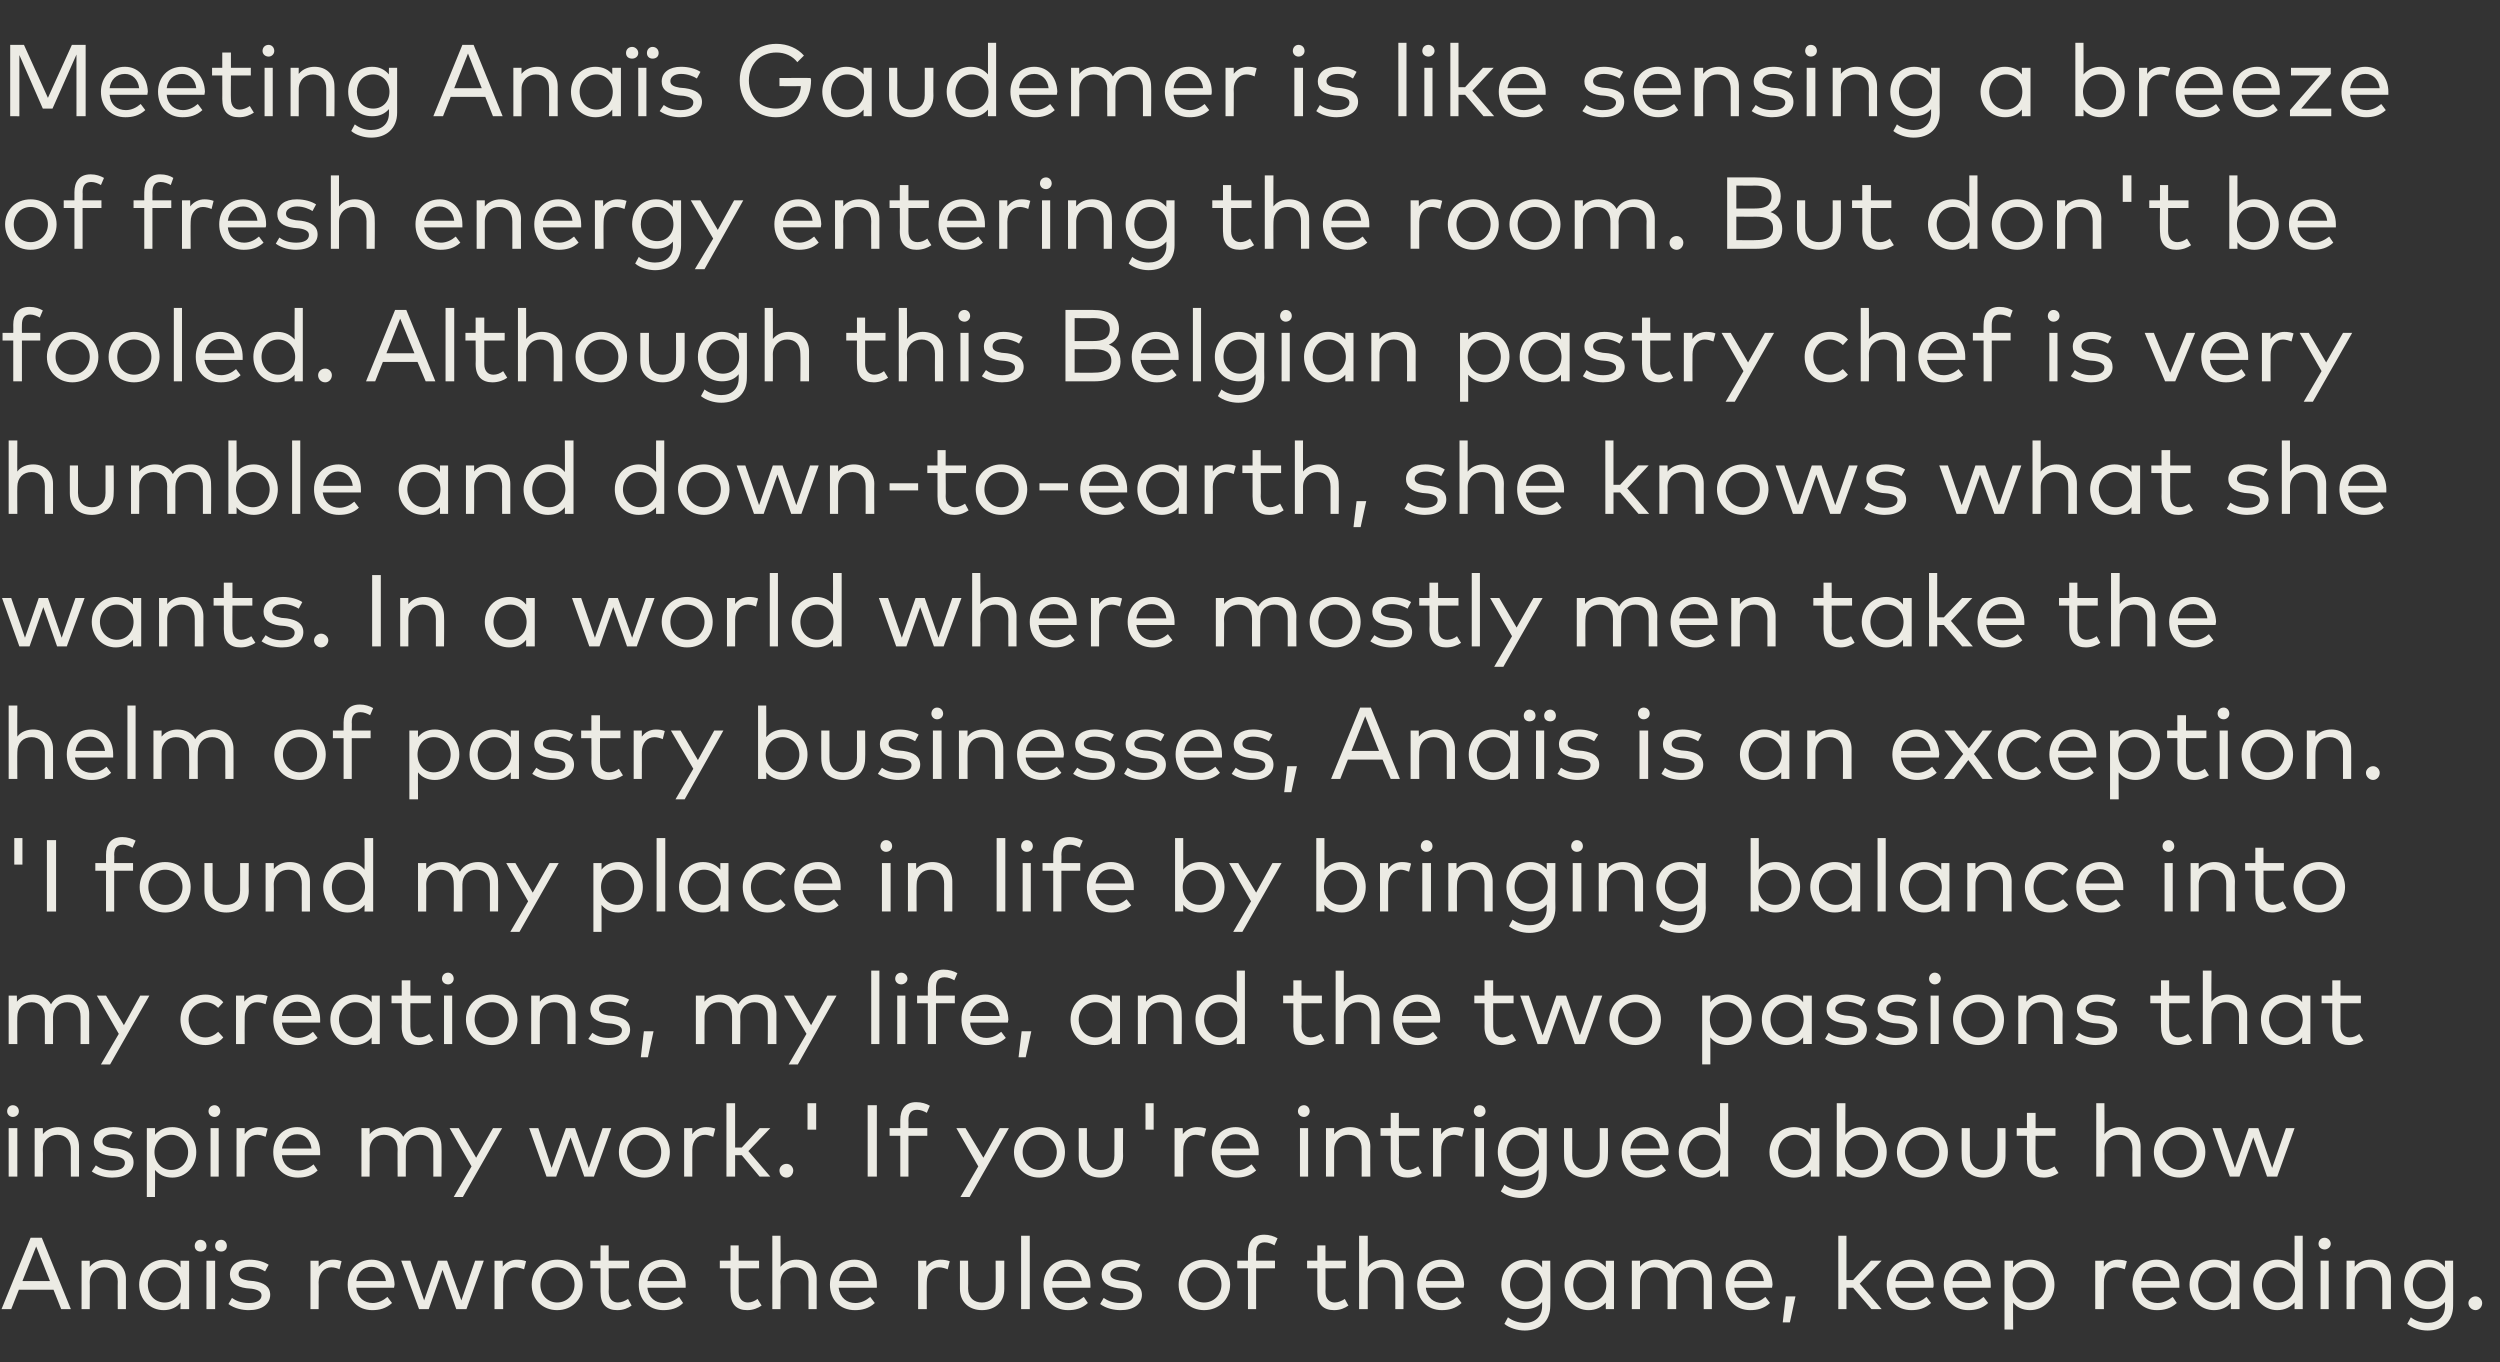 <?xml version="1.0" standalone="no"?><!DOCTYPE svg PUBLIC "-//W3C//DTD SVG 1.1//EN" "http://www.w3.org/Graphics/SVG/1.1/DTD/svg11.dtd"><svg xmlns="http://www.w3.org/2000/svg" version="1.1" width="490.4px" height="267.2px" viewBox="0 -7 490.4 267.2" style="top:-7px"><rect x="0" y="-7" width="490.4" height="267.2" fill="#333333" stroke="none"/><desc>Meeting Ana s Gaudemer is like sensing a breeze of fresh energy entering the room. But don't be fooled. Although this...</desc><defs/><g id="Polygon51260"><path d="m13.9 249.8H12l-1.5-3.8H3.7l-1.5 3.8H.3l5.7-14h2.2l5.7 14zm-9.5-5.5h5.4l-2.7-6.8l-2.7 6.8zm20.3-.4v5.9h-1.6s-.04-5.37 0-5.4c0-1.7-1-2.8-2.7-2.8c-1.5 0-2.8 1.1-2.8 2.9c.04-.03 0 5.3 0 5.3H16v-9.5h1.6s.03 1.24 0 1.2c.8-1 2-1.4 3.1-1.4c2.4 0 4 1.5 4 3.8zm12.4 5.9h-1.7s.04-1.27 0-1.3c-.7.9-1.8 1.5-3.3 1.5c-2.7 0-4.8-2.1-4.8-5c0-2.8 2.1-4.9 4.8-4.9c1.5 0 2.6.6 3.3 1.5c.04-.02 0-1.3 0-1.3h1.7v9.5zM29 245c0 1.9 1.3 3.5 3.3 3.5c1.9 0 3.2-1.5 3.2-3.5c0-1.9-1.3-3.4-3.2-3.4c-2 0-3.3 1.6-3.3 3.4zm13.2 4.8h-1.7v-9.5h1.7v9.5zm-1.7-12.4c0 .7-.5 1.1-1.2 1.1c-.6 0-1.1-.4-1.1-1.1c0-.7.5-1.2 1.1-1.2c.7 0 1.2.5 1.2 1.2zm4 0c0 .7-.5 1.1-1.1 1.1c-.7 0-1.2-.4-1.2-1.1c0-.7.5-1.2 1.2-1.2c.6 0 1.1.5 1.1 1.2zm7.5 5c-.6-.4-1.8-.9-3-.9c-1.3 0-2.2.6-2.2 1.4c0 .8.7 1.1 1.9 1.3l1.1.1c2 .3 3.2 1.1 3.2 2.7c0 1.8-1.6 3-4.2 3c-1.2 0-2.8-.3-4-1.2l.7-1.2c.7.5 1.7 1 3.3 1c1.5 0 2.5-.5 2.5-1.5c0-.7-.6-1.1-1.9-1.3l-1.1-.1c-2.1-.3-3.2-1.2-3.2-2.7c0-1.8 1.5-2.9 3.8-2.9c1.5 0 2.9.4 3.8 1l-.7 1.3zm15-2l-.4 1.6c-.4-.2-1-.4-1.6-.4c-1.4 0-2.5 1.2-2.5 2.9c.05.01 0 5.3 0 5.3h-1.6v-9.5h1.6s.03 1.25 0 1.2c.7-.9 1.7-1.4 2.8-1.4c.7 0 1.2.1 1.7.3zm10.4 4.6c0 .2-.1.4-.1.6h-7.4c.2 2 1.6 3 3.2 3c1.1 0 2.1-.5 2.9-1.2l.9 1.2c-1.2 1.1-2.5 1.4-3.9 1.4c-2.8 0-4.8-2-4.8-5c0-2.9 2-4.9 4.7-4.9c2.6 0 4.4 2 4.5 4.9zm-7.5-.7h5.8c-.2-1.7-1.3-2.8-2.8-2.8c-1.7 0-2.8 1.2-3 2.8zm20.6 3.8l2.7-7.8h1.7l-3.4 9.5h-2l-2.7-7.7l-2.7 7.7h-1.9l-3.5-9.5h1.8l2.7 7.8l2.7-7.8h1.8l2.8 7.8zm12.7-7.7l-.4 1.6c-.5-.2-1.1-.4-1.7-.4c-1.4 0-2.4 1.2-2.4 2.9c-.03.01 0 5.3 0 5.3H97v-9.5h1.6s.05 1.25 0 1.2c.7-.9 1.7-1.4 2.8-1.4c.7 0 1.3.1 1.8.3zm11.1 4.6c0 2.9-2.1 5-5 5c-2.9 0-5-2.1-5-5c0-2.8 2.1-4.9 5-4.9c2.9 0 5 2.1 5 4.9zm-8.3 0c0 2 1.4 3.5 3.3 3.5c1.9 0 3.4-1.5 3.4-3.5c0-1.9-1.5-3.4-3.4-3.4c-1.9 0-3.3 1.5-3.3 3.4zm17.4-3.2h-4s.05 4.62 0 4.6c0 1.4.8 2.1 1.8 2.1c.7 0 1.4-.3 2-.7l.7 1.3c-.7.5-1.6.9-2.8.9c-2.1 0-3.3-1.1-3.3-3.6v-4.6h-2v-1.5h2v-3h1.6v3h4v1.5zm11.1 3.2v.6H127c.2 2 1.6 3 3.2 3c1.1 0 2.2-.5 3-1.2l.8 1.2c-1.1 1.1-2.5 1.4-3.9 1.4c-2.8 0-4.8-2-4.8-5c0-2.9 2-4.9 4.7-4.9c2.6 0 4.5 2 4.5 4.9zm-7.5-.7h5.8c-.2-1.7-1.3-2.8-2.8-2.8c-1.7 0-2.7 1.2-3 2.8zm21.9-2.5h-4v4.6c0 1.4.8 2.1 1.8 2.1c.7 0 1.4-.3 1.9-.7l.8 1.3c-.7.5-1.7.9-2.8.9c-2.1 0-3.3-1.1-3.3-3.6c-.03.05 0-4.6 0-4.6h-2.1v-1.5h2.1v-3h1.6v3h4v1.5zm4.2-.3c.8-1 2-1.4 3.1-1.4c2.4 0 4 1.5 4 3.8v5.9h-1.6s-.03-5.37 0-5.4c0-1.7-1-2.8-2.6-2.8c-1.6 0-2.9 1.1-2.9 2.9c.05-.03 0 5.3 0 5.3h-1.6v-14.4h1.6s.05 6.13 0 6.1zM172 245v.6h-7.5c.3 2 1.6 3 3.3 3c1.1 0 2.1-.5 2.9-1.2l.9 1.2c-1.2 1.1-2.5 1.4-3.9 1.4c-2.9 0-4.9-2-4.9-5c0-2.9 2-4.9 4.8-4.9c2.6 0 4.4 2 4.4 4.9zm-7.4-.7h5.8c-.2-1.7-1.3-2.8-2.9-2.8c-1.6 0-2.7 1.2-2.9 2.8zm21.7-3.9l-.4 1.6c-.5-.2-1.1-.4-1.7-.4c-1.4 0-2.4 1.2-2.4 2.9c-.04.01 0 5.3 0 5.3h-1.7v-9.5h1.6s.04 1.25 0 1.2c.7-.9 1.7-1.4 2.8-1.4c.7 0 1.2.1 1.8.3zm10.7 5.4c0 2.9-2.1 4.2-4.4 4.2c-2.2 0-4.3-1.3-4.3-4.2v-5.5h1.6s.05 5.37 0 5.4c0 1.9 1.2 2.8 2.7 2.8c1.6 0 2.7-.9 2.7-2.8c.04-.03 0-5.4 0-5.4h1.7s-.02 5.52 0 5.5zm5 4h-1.7v-14.4h1.7v14.4zm11.9-4.8v.6h-7.5c.2 2 1.6 3 3.2 3c1.1 0 2.1-.5 3-1.2l.8 1.2c-1.2 1.1-2.5 1.4-3.9 1.4c-2.8 0-4.8-2-4.8-5c0-2.9 2-4.9 4.7-4.9c2.6 0 4.5 2 4.5 4.9zm-7.5-.7h5.8c-.2-1.7-1.3-2.8-2.8-2.8c-1.7 0-2.7 1.2-3 2.8zm16.6-1.9c-.6-.4-1.8-.9-3-.9c-1.3 0-2.2.6-2.2 1.4c0 .8.7 1.1 1.9 1.3l1.1.1c2 .3 3.2 1.1 3.2 2.7c0 1.8-1.6 3-4.2 3c-1.2 0-2.8-.3-4-1.2l.7-1.2c.7.5 1.7 1 3.3 1c1.5 0 2.5-.5 2.5-1.5c0-.7-.6-1.1-1.9-1.3l-1.1-.1c-2.1-.3-3.2-1.2-3.2-2.7c0-1.8 1.5-2.9 3.9-2.9c1.5 0 2.8.4 3.7 1l-.7 1.3zm18.3 2.6c0 2.9-2.2 5-5.1 5c-2.9 0-5-2.1-5-5c0-2.8 2.1-4.9 5-4.9c2.9 0 5.1 2.1 5.1 4.9zm-8.4 0c0 2 1.4 3.5 3.3 3.5c1.9 0 3.4-1.5 3.4-3.5c0-1.9-1.5-3.4-3.4-3.4c-1.9 0-3.3 1.5-3.3 3.4zm17.2-3.2h-3.7v8h-1.6v-8h-2.1v-1.5h2.1v-1.6c0-2 .9-3.5 3.2-3.5c1 0 1.9.3 2.6.7l-.6 1.4c-.5-.3-1.2-.6-1.9-.6c-1.2 0-1.7.7-1.7 2c.04-.02 0 1.6 0 1.6h3.7v1.5zm13.9 0h-4s.04 4.62 0 4.6c0 1.4.8 2.1 1.8 2.1c.7 0 1.4-.3 2-.7l.7 1.3c-.7.5-1.6.9-2.8.9c-2.1 0-3.3-1.1-3.3-3.6v-4.6h-2v-1.5h2v-3h1.6v3h4v1.5zm4.3-.3c.8-1 2-1.4 3.1-1.4c2.3 0 3.9 1.5 3.9 3.8c.04 0 0 5.9 0 5.9h-1.6v-5.4c0-1.7-1-2.8-2.6-2.8c-1.5 0-2.8 1.1-2.8 2.9c-.02-.03 0 5.3 0 5.3h-1.7v-14.4h1.7s-.02 6.13 0 6.1zm18.9 3.5c0 .2-.1.4-.1.6h-7.4c.2 2 1.6 3 3.2 3c1.1 0 2.1-.5 2.9-1.2l.9 1.2c-1.2 1.1-2.5 1.4-3.9 1.4c-2.8 0-4.8-2-4.8-5c0-2.9 2-4.9 4.7-4.9c2.6 0 4.4 2 4.5 4.9zm-7.5-.7h5.8c-.2-1.7-1.3-2.8-2.8-2.8c-1.7 0-2.8 1.2-3 2.8zm22.8-2.7v-1.3h1.6s.05 8.84 0 8.8c0 3.1-2 4.9-5 4.9c-1.5 0-3-.5-4-1.3l.7-1.3c.9.7 2.1 1.1 3.3 1.1c2 0 3.4-1.2 3.4-3.3v-.8c-.7.9-1.8 1.4-3.3 1.4c-2.6 0-4.7-1.9-4.7-4.8c0-2.9 2.1-4.9 4.7-4.9c1.5 0 2.6.6 3.3 1.5zm-6.3 3.4c0 1.8 1.3 3.3 3.2 3.3c1.9 0 3.2-1.4 3.2-3.3c0-1.9-1.3-3.4-3.2-3.4c-1.9 0-3.2 1.5-3.2 3.4zm20.4 4.8H315s-.02-1.27 0-1.3c-.8.9-1.9 1.5-3.4 1.5c-2.6 0-4.7-2.1-4.7-5c0-2.8 2.1-4.9 4.7-4.9c1.5 0 2.6.6 3.4 1.5c-.02-.02 0-1.3 0-1.3h1.6v9.5zm-8-4.8c0 1.9 1.3 3.5 3.2 3.5c1.9 0 3.3-1.5 3.3-3.5c0-1.9-1.4-3.4-3.3-3.4c-2 0-3.2 1.6-3.2 3.4zm27.2-1.1c.02 0 0 5.9 0 5.9h-1.6s-.02-5.37 0-5.4c0-1.7-1-2.8-2.6-2.8c-1.6 0-2.8 1.1-2.8 2.9c-.03-.03 0 5.3 0 5.3h-1.7s.03-5.37 0-5.4c0-1.7-.9-2.8-2.6-2.8c-1.5 0-2.8 1.1-2.8 2.9v5.3h-1.6v-9.5h1.6v1.2c.8-1 2-1.4 3.1-1.4c1.6 0 2.9.7 3.5 1.9c.8-1.4 2.3-1.9 3.6-1.9c2.3 0 3.9 1.5 3.9 3.8zm11.9 1.1c0 .2-.1.4-.1.6h-7.4c.2 2 1.6 3 3.2 3c1.1 0 2.1-.5 2.9-1.2l.9 1.2c-1.2 1.1-2.5 1.4-3.9 1.4c-2.8 0-4.8-2-4.8-5c0-2.9 2-4.9 4.7-4.9c2.6 0 4.4 2 4.5 4.9zm-7.5-.7h5.8c-.2-1.7-1.3-2.8-2.8-2.8c-1.7 0-2.8 1.2-3 2.8zm12 3l-1.1 5.1h-1.4l.6-5.1h1.9zm10-3.2h1.3l3.5-3.8h2.1l-4.3 4.5l4.3 5h-2l-3.6-4.2h-1.3v4.2h-1.6v-14.4h1.6v8.7zm17.1.9c0 .2 0 .4-.1.6h-7.4c.2 2 1.6 3 3.2 3c1.1 0 2.1-.5 2.9-1.2l.9 1.2c-1.2 1.1-2.5 1.4-3.9 1.4c-2.8 0-4.8-2-4.8-5c0-2.9 2-4.9 4.7-4.9c2.6 0 4.5 2 4.5 4.9zm-7.5-.7h5.8c-.2-1.7-1.3-2.8-2.8-2.8c-1.7 0-2.8 1.2-3 2.8zm18.7.7v.6H383c.2 2 1.6 3 3.2 3c1.1 0 2.1-.5 2.9-1.2l.9 1.2c-1.2 1.1-2.5 1.4-3.9 1.4c-2.8 0-4.8-2-4.8-5c0-2.9 2-4.9 4.7-4.9c2.6 0 4.5 2 4.5 4.9zm-7.5-.7h5.8c-.2-1.7-1.3-2.8-2.8-2.8c-1.7 0-2.7 1.2-3 2.8zm20 .7c0 2.9-2.1 5-4.8 5c-1.5 0-2.6-.6-3.3-1.5c-.05.03 0 5.3 0 5.3h-1.7v-13.5h1.7s-.05 1.27 0 1.3c.7-.9 1.8-1.5 3.3-1.5c2.7 0 4.8 2.1 4.8 4.9zm-8.2 0c0 2 1.3 3.5 3.2 3.5c2 0 3.3-1.6 3.3-3.5c0-1.8-1.3-3.4-3.3-3.4c-1.9 0-3.2 1.5-3.2 3.4zm22.4-4.6l-.4 1.6c-.5-.2-1.1-.4-1.7-.4c-1.4 0-2.4 1.2-2.4 2.9c-.03.01 0 5.3 0 5.3H411v-9.5h1.7s-.05 1.25 0 1.2c.6-.9 1.6-1.4 2.7-1.4c.7 0 1.3.1 1.8.3zm10.3 4.6v.6H420c.2 2 1.6 3 3.2 3c1.1 0 2.1-.5 3-1.2l.8 1.2c-1.2 1.1-2.5 1.4-3.9 1.4c-2.8 0-4.8-2-4.8-5c0-2.9 2-4.9 4.7-4.9c2.6 0 4.5 2 4.5 4.9zm-7.5-.7h5.8c-.2-1.7-1.3-2.8-2.8-2.8c-1.7 0-2.7 1.2-3 2.8zm19.3 5.5h-1.7v-1.3c-.7.9-1.8 1.5-3.3 1.5c-2.7 0-4.8-2.1-4.8-5c0-2.8 2.1-4.9 4.8-4.9c1.5 0 2.6.6 3.3 1.5v-1.3h1.7v9.5zm-8.1-4.8c0 1.9 1.3 3.5 3.3 3.5c1.9 0 3.2-1.5 3.2-3.5c0-1.9-1.3-3.4-3.2-3.4c-2 0-3.3 1.6-3.3 3.4zm18.9-3.4v-6.2h1.6v14.4h-1.6v-1.3c-.8.9-1.9 1.5-3.4 1.5c-2.6 0-4.7-2.1-4.7-5c0-2.8 2.1-4.9 4.7-4.9c1.5 0 2.6.6 3.4 1.5zm-6.4 3.4c0 1.9 1.3 3.5 3.2 3.5c2 0 3.3-1.5 3.3-3.5c0-1.9-1.3-3.4-3.3-3.4c-1.9 0-3.2 1.6-3.2 3.4zm13.1 4.8h-1.6v-9.5h1.6v9.5zm.4-12.8c0 .6-.6 1.1-1.2 1.1c-.7 0-1.2-.5-1.2-1.1c0-.7.5-1.2 1.2-1.2c.6 0 1.2.5 1.2 1.2zm11.8 6.9c-.03 0 0 5.9 0 5.9h-1.7s.03-5.37 0-5.4c0-1.7-.9-2.8-2.6-2.8c-1.5 0-2.8 1.1-2.8 2.9v5.3h-1.6v-9.5h1.6v1.2c.8-1 2-1.4 3.1-1.4c2.4 0 4 1.5 4 3.8zm10.6-2.3c-.02-.01 0-1.3 0-1.3h1.6s.02 8.84 0 8.8c0 3.1-2 4.9-5 4.9c-1.5 0-3-.5-4-1.3l.7-1.3c.9.7 2 1.1 3.3 1.1c2 0 3.4-1.2 3.4-3.3v-.8c-.7.9-1.8 1.4-3.3 1.4c-2.7 0-4.7-1.9-4.7-4.8c0-2.9 2-4.9 4.7-4.9c1.5 0 2.6.6 3.3 1.5zm-6.3 3.4c0 1.8 1.3 3.3 3.2 3.3c1.9 0 3.2-1.4 3.2-3.3c0-1.9-1.3-3.4-3.2-3.4c-1.9 0-3.2 1.5-3.2 3.4zm13.6 3.6c0 .8-.6 1.4-1.3 1.4c-.7 0-1.4-.6-1.4-1.4c0-.7.7-1.3 1.4-1.3c.7 0 1.3.6 1.3 1.3z" stroke="none" fill="#ecebe4"/></g><g id="Polygon51259"><path d="m3.4 223.8H1.7v-9.5h1.7v9.5zm.3-12.8c0 .6-.5 1.1-1.2 1.1c-.6 0-1.1-.5-1.1-1.1c0-.7.5-1.2 1.1-1.2c.7 0 1.2.5 1.2 1.2zm11.8 6.9v5.9h-1.6s-.03-5.37 0-5.4c0-1.7-1-2.8-2.6-2.8c-1.6 0-2.9 1.1-2.9 2.9c.05-.03 0 5.3 0 5.3H6.8v-9.5h1.6s.04 1.24 0 1.2c.8-1 2-1.4 3.1-1.4c2.4 0 4 1.5 4 3.8zm9.8-1.5c-.6-.4-1.8-.9-3.1-.9c-1.3 0-2.1.6-2.1 1.4c0 .8.7 1.1 1.8 1.3l1.1.1c2 .3 3.2 1.1 3.2 2.7c0 1.8-1.6 3-4.2 3c-1.2 0-2.7-.3-4-1.2l.8-1.2c.7.5 1.6 1 3.2 1c1.6 0 2.5-.5 2.5-1.5c0-.7-.6-1.1-1.9-1.3l-1.1-.1c-2.1-.3-3.1-1.2-3.1-2.7c0-1.8 1.5-2.9 3.8-2.9c1.5 0 2.9.4 3.8 1l-.7 1.3zm13.2 2.6c0 2.9-2.1 5-4.7 5c-1.5 0-2.6-.6-3.4-1.5c.04.03 0 5.3 0 5.3h-1.6v-13.5h1.6s.04 1.27 0 1.3c.8-.9 1.9-1.5 3.4-1.5c2.6 0 4.7 2.1 4.7 4.9zm-8.2 0c0 2 1.4 3.5 3.3 3.5c2 0 3.3-1.6 3.3-3.5c0-1.8-1.4-3.4-3.3-3.4c-1.9 0-3.3 1.5-3.3 3.4zm12.6 4.8h-1.6v-9.5h1.6v9.5zm.3-12.8c0 .6-.5 1.1-1.1 1.1c-.7 0-1.2-.5-1.2-1.1c0-.7.5-1.2 1.2-1.2c.6 0 1.1.5 1.1 1.2zm9.3 3.4l-.4 1.6c-.5-.2-1.1-.4-1.6-.4c-1.5 0-2.5 1.2-2.5 2.9v5.3h-1.6v-9.5h1.6s-.02 1.25 0 1.2c.6-.9 1.6-1.4 2.8-1.4c.6 0 1.2.1 1.7.3zm10.3 4.6v.6h-7.5c.2 2 1.6 3 3.2 3c1.2 0 2.2-.5 3-1.2l.8 1.2c-1.1 1.1-2.5 1.4-3.9 1.4c-2.8 0-4.8-2-4.8-5c0-2.9 2-4.9 4.7-4.9c2.6 0 4.5 2 4.5 4.9zm-7.5-.7h5.8c-.2-1.7-1.2-2.8-2.8-2.8c-1.7 0-2.7 1.2-3 2.8zm31.3-.4c.05 0 0 5.9 0 5.9H85v-5.4c0-1.7-1-2.8-2.6-2.8c-1.6 0-2.8 1.1-2.8 2.9v5.3H78s-.04-5.37 0-5.4c0-1.7-1-2.8-2.7-2.8c-1.5 0-2.8 1.1-2.8 2.9c.04-.03 0 5.3 0 5.3h-1.6v-9.5h1.6s.03 1.24 0 1.2c.8-1 2-1.4 3.1-1.4c1.6 0 2.9.7 3.5 1.9c.8-1.4 2.3-1.9 3.6-1.9c2.3 0 3.9 1.5 3.9 3.8zm4.2 9.9H89l3.5-6l-4.3-7.5h1.8l3.4 5.8l3.3-5.8h1.8l-7.7 13.5zm24.7-5.7l2.7-7.8h1.7l-3.4 9.5h-1.9l-2.7-7.7l-2.8 7.7h-1.9l-3.4-9.5h1.8l2.6 7.8l2.8-7.8h1.8l2.7 7.8zm15.9-3.1c0 2.9-2.1 5-5 5c-2.9 0-5-2.1-5-5c0-2.8 2.1-4.9 5-4.9c2.9 0 5 2.1 5 4.9zm-8.4 0c0 2 1.5 3.5 3.4 3.5c1.9 0 3.3-1.5 3.3-3.5c0-1.9-1.4-3.4-3.3-3.4c-1.9 0-3.4 1.5-3.4 3.4zm17.3-4.6l-.4 1.6c-.5-.2-1.1-.4-1.6-.4c-1.5 0-2.5 1.2-2.5 2.9v5.3h-1.6v-9.5h1.6s-.03 1.25 0 1.2c.6-.9 1.6-1.4 2.7-1.4c.7 0 1.3.1 1.8.3zm3.9 3.7h1.3l3.5-3.8h2.1l-4.3 4.5l4.3 5H149l-3.5-4.2h-1.3v4.2h-1.7v-14.4h1.7v8.7zm11.4 4.5c0 .8-.6 1.4-1.3 1.4c-.8 0-1.4-.6-1.4-1.4c0-.7.6-1.3 1.4-1.3c.7 0 1.3.6 1.3 1.3zm4.5-13.2v5.2h-1.7v-5.2h1.7zm11.9 14.4h-1.8v-14h1.8v14zm9.9-8h-3.7v8h-1.6v-8h-2.1v-1.5h2.1v-1.6c0-2 .9-3.5 3.1-3.5c1.1 0 2 .3 2.7.7l-.6 1.4c-.5-.3-1.2-.6-1.9-.6c-1.2 0-1.7.7-1.7 2c.03-.02 0 1.6 0 1.6h3.7v1.5zm8.3 12h-1.8l3.5-6l-4.3-7.5h1.8l3.5 5.8l3.2-5.8h1.8l-7.7 13.5zm18.7-8.8c0 2.9-2.1 5-5 5c-2.9 0-5-2.1-5-5c0-2.8 2.1-4.9 5-4.9c2.9 0 5 2.1 5 4.9zm-8.3 0c0 2 1.4 3.5 3.3 3.5c1.9 0 3.4-1.5 3.4-3.5c0-1.9-1.5-3.4-3.4-3.4c-1.9 0-3.3 1.5-3.3 3.4zm19.7.8c0 2.9-2.1 4.2-4.4 4.2c-2.3 0-4.3-1.3-4.3-4.2v-5.5h1.6s.03 5.37 0 5.4c0 1.9 1.2 2.8 2.7 2.8c1.6 0 2.7-.9 2.7-2.8c.02-.03 0-5.4 0-5.4h1.7s-.04 5.52 0 5.5zm6-10.4v5.2h-1.6v-5.2h1.6zm10.3 5l-.4 1.6c-.5-.2-1.1-.4-1.7-.4c-1.4 0-2.4 1.2-2.4 2.9c-.03.01 0 5.3 0 5.3h-1.7v-9.5h1.6s.05 1.25 0 1.2c.7-.9 1.7-1.4 2.8-1.4c.7 0 1.3.1 1.8.3zm10.3 4.6v.6h-7.5c.2 2 1.6 3 3.2 3c1.1 0 2.1-.5 2.9-1.2l.9 1.2c-1.2 1.1-2.5 1.4-3.9 1.4c-2.8 0-4.8-2-4.8-5c0-2.9 2-4.9 4.7-4.9c2.6 0 4.5 2 4.5 4.9zm-7.5-.7h5.8c-.2-1.7-1.3-2.8-2.8-2.8c-1.7 0-2.7 1.2-3 2.8zm17.2 5.5H255v-9.5h1.6v9.5zm.3-12.8c0 .6-.5 1.1-1.1 1.1c-.7 0-1.2-.5-1.2-1.1c0-.7.5-1.2 1.2-1.2c.6 0 1.1.5 1.1 1.2zm11.9 6.9c-.04 0 0 5.9 0 5.9h-1.7s.02-5.37 0-5.4c0-1.7-.9-2.8-2.6-2.8c-1.5 0-2.8 1.1-2.8 2.9v5.3h-1.6v-9.5h1.6v1.2c.8-1 2-1.4 3.1-1.4c2.3 0 4 1.5 4 3.8zm9.6-2.1h-4s.05 4.62 0 4.6c0 1.4.8 2.1 1.8 2.1c.7 0 1.4-.3 2-.7l.7 1.3c-.7.5-1.6.9-2.8.9c-2.1 0-3.3-1.1-3.3-3.6v-4.6h-2v-1.5h2v-3h1.6v3h4v1.5zm8.8-1.4l-.4 1.6c-.5-.2-1.1-.4-1.6-.4c-1.5 0-2.5 1.2-2.5 2.9v5.3h-1.6v-9.5h1.6s-.03 1.25 0 1.2c.6-.9 1.6-1.4 2.7-1.4c.7 0 1.3.1 1.8.3zm3.9 9.4h-1.7v-9.5h1.7v9.5zm.3-12.8c0 .6-.5 1.1-1.2 1.1c-.6 0-1.1-.5-1.1-1.1c0-.7.5-1.2 1.1-1.2c.7 0 1.2.5 1.2 1.2zm10.4 4.6c-.02-.01 0-1.3 0-1.3h1.6s.02 8.84 0 8.8c0 3.1-2 4.9-5 4.9c-1.5 0-3-.5-4-1.3l.7-1.3c.9.7 2 1.1 3.3 1.1c2 0 3.4-1.2 3.4-3.3v-.8c-.7.9-1.8 1.4-3.3 1.4c-2.7 0-4.7-1.9-4.7-4.8c0-2.9 2-4.9 4.7-4.9c1.5 0 2.6.6 3.3 1.5zm-6.3 3.4c0 1.8 1.2 3.3 3.2 3.3c1.9 0 3.2-1.4 3.2-3.3c0-1.9-1.3-3.4-3.2-3.4c-2 0-3.2 1.5-3.2 3.4zm19.9.8c0 2.9-2 4.2-4.3 4.2c-2.3 0-4.3-1.3-4.3-4.2c-.02.02 0-5.5 0-5.5h1.6s.02 5.37 0 5.4c0 1.9 1.2 2.8 2.7 2.8c1.6 0 2.7-.9 2.7-2.8v-5.4h1.6s.05 5.52 0 5.5zm11.9-.8c0 .2 0 .4-.1.6h-7.4c.2 2 1.6 3 3.2 3c1.1 0 2.1-.5 2.9-1.2l.9 1.2c-1.2 1.1-2.5 1.4-3.9 1.4c-2.8 0-4.8-2-4.8-5c0-2.9 2-4.9 4.7-4.9c2.6 0 4.5 2 4.5 4.9zm-7.5-.7h5.8c-.2-1.7-1.3-2.8-2.8-2.8c-1.7 0-2.8 1.2-3 2.8zm17.6-2.7v-6.2h1.6v14.4h-1.6v-1.3c-.8.9-1.9 1.5-3.4 1.5c-2.6 0-4.7-2.1-4.7-5c0-2.8 2.1-4.9 4.7-4.9c1.5 0 2.6.6 3.4 1.5zM331 219c0 1.9 1.3 3.5 3.2 3.5c2 0 3.3-1.5 3.3-3.5c0-1.9-1.3-3.4-3.3-3.4c-1.9 0-3.2 1.6-3.2 3.4zm25.9 4.8h-1.7s.02-1.27 0-1.3c-.7.9-1.8 1.5-3.3 1.5c-2.7 0-4.8-2.1-4.8-5c0-2.8 2.1-4.9 4.8-4.9c1.5 0 2.6.6 3.3 1.5c.02-.02 0-1.3 0-1.3h1.7v9.5zm-8.1-4.8c0 1.9 1.3 3.5 3.3 3.5c1.9 0 3.2-1.5 3.2-3.5c0-1.9-1.3-3.4-3.2-3.4c-2 0-3.3 1.6-3.3 3.4zm21.3 0c0 2.9-2.1 5-4.8 5c-1.5 0-2.6-.6-3.3-1.5c-.05.03 0 1.3 0 1.3h-1.7v-14.4h1.7s-.05 6.17 0 6.2c.7-.9 1.8-1.5 3.3-1.5c2.7 0 4.8 2.1 4.8 4.9zm-8.2 0c0 2 1.3 3.5 3.2 3.5c2 0 3.3-1.6 3.3-3.5c0-1.8-1.3-3.4-3.3-3.4c-1.9 0-3.2 1.5-3.2 3.4zm20.2 0c0 2.9-2.1 5-5 5c-2.9 0-5-2.1-5-5c0-2.8 2.1-4.9 5-4.9c2.9 0 5 2.1 5 4.9zm-8.4 0c0 2 1.5 3.5 3.4 3.5c1.9 0 3.3-1.5 3.3-3.5c0-1.9-1.4-3.4-3.3-3.4c-1.9 0-3.4 1.5-3.4 3.4zm19.7.8c0 2.9-2 4.2-4.3 4.2c-2.3 0-4.3-1.3-4.3-4.2c-.04.02 0-5.5 0-5.5h1.6v5.4c0 1.9 1.2 2.8 2.7 2.8c1.5 0 2.7-.9 2.7-2.8v-5.4h1.6s.03 5.52 0 5.5zm9.8-4h-3.9s-.05 4.62 0 4.6c0 1.4.7 2.1 1.7 2.1c.7 0 1.4-.3 2-.7l.8 1.3c-.8.5-1.7.9-2.9.9c-2.1 0-3.3-1.1-3.3-3.6v-4.6h-2v-1.5h2v-3h1.7v3h3.9v1.5zm9.6-.3c.8-1 2-1.4 3.1-1.4c2.4 0 4 1.5 4 3.8v5.9h-1.6s-.04-5.37 0-5.4c0-1.7-1-2.8-2.6-2.8c-1.6 0-2.9 1.1-2.9 2.9c.04-.03 0 5.3 0 5.3h-1.6v-14.4h1.6s.04 6.13 0 6.1zm19.8 3.5c0 2.9-2.2 5-5 5c-2.9 0-5.1-2.1-5.1-5c0-2.8 2.2-4.9 5.1-4.9c2.8 0 5 2.1 5 4.9zm-8.4 0c0 2 1.5 3.5 3.4 3.5c1.9 0 3.3-1.5 3.3-3.5c0-1.9-1.4-3.4-3.3-3.4c-1.9 0-3.4 1.5-3.4 3.4zm21.5 3.1l2.7-7.8h1.7l-3.4 9.5h-2l-2.7-7.7l-2.7 7.7h-1.9l-3.4-9.5h1.7l2.7 7.8l2.7-7.8h1.9l2.7 7.8z" stroke="none" fill="#ecebe4"/></g><g id="Polygon51258"><path d="m17.5 191.9c-.03 0 0 5.9 0 5.9h-1.7s.03-5.37 0-5.4c0-1.7-.9-2.8-2.6-2.8c-1.6 0-2.8 1.1-2.8 2.9c.02-.03 0 5.3 0 5.3H8.8s-.02-5.37 0-5.4c0-1.7-1-2.8-2.6-2.8c-1.6 0-2.8 1.1-2.8 2.9c-.04-.03 0 5.3 0 5.3H1.7v-9.5h1.6s.05 1.24 0 1.2c.8-1 2.1-1.4 3.2-1.4c1.6 0 2.8.7 3.5 1.9c.8-1.4 2.2-1.9 3.5-1.9c2.4 0 4 1.5 4 3.8zm4.1 9.9h-1.8l3.5-6l-4.3-7.5h1.8l3.5 5.8l3.2-5.8h1.8l-7.7 13.5zm22.2-12.2l-1 1.1c-.7-.7-1.5-1.1-2.5-1.1c-1.9 0-3.3 1.5-3.3 3.4c0 2 1.4 3.5 3.3 3.5c1 0 1.9-.5 2.5-1.1l1 1.1c-.8 1-2.1 1.5-3.5 1.5c-2.9 0-4.9-2.1-4.9-5c0-2.8 2-4.9 4.9-4.9c1.4 0 2.7.5 3.5 1.5zm8.7-1.2l-.4 1.6c-.5-.2-1.1-.4-1.7-.4c-1.4 0-2.4 1.2-2.4 2.9c-.03.01 0 5.3 0 5.3h-1.7v-9.5h1.6s.05 1.25 0 1.2c.7-.9 1.7-1.4 2.8-1.4c.7 0 1.3.1 1.8.3zm10.3 4.6v.6h-7.5c.2 2 1.6 3 3.2 3c1.1 0 2.1-.5 2.9-1.2l.9 1.2c-1.2 1.1-2.5 1.4-3.9 1.4c-2.8 0-4.8-2-4.8-5c0-2.9 2-4.9 4.7-4.9c2.6 0 4.5 2 4.5 4.9zm-7.5-.7h5.8c-.2-1.7-1.3-2.8-2.8-2.8c-1.7 0-2.7 1.2-3 2.8zm19.2 5.5h-1.6v-1.3c-.7.9-1.9 1.5-3.3 1.5c-2.7 0-4.8-2.1-4.8-5c0-2.8 2.1-4.9 4.8-4.9c1.4 0 2.6.6 3.3 1.5v-1.3h1.6v9.5zm-8-4.8c0 1.9 1.3 3.5 3.2 3.5c2 0 3.3-1.5 3.3-3.5c0-1.9-1.3-3.4-3.3-3.4c-1.9 0-3.2 1.6-3.2 3.4zm18-3.2h-4s-.03 4.62 0 4.6c0 1.4.7 2.1 1.8 2.1c.7 0 1.4-.3 1.9-.7l.8 1.3c-.8.5-1.7.9-2.9.9c-2 0-3.3-1.1-3.3-3.6c.03.05 0-4.6 0-4.6h-2v-1.5h2v-3h1.7v3h4v1.5zm4.2 8h-1.6v-9.5h1.6v9.5zM89 185c0 .6-.5 1.1-1.1 1.1c-.7 0-1.2-.5-1.2-1.1c0-.7.5-1.2 1.2-1.2c.6 0 1.1.5 1.1 1.2zm12.5 8c0 2.9-2.2 5-5 5c-2.9 0-5.1-2.1-5.1-5c0-2.8 2.2-4.9 5.1-4.9c2.8 0 5 2.1 5 4.9zm-8.4 0c0 2 1.5 3.5 3.4 3.5c1.9 0 3.3-1.5 3.3-3.5c0-1.9-1.4-3.4-3.3-3.4c-1.9 0-3.4 1.5-3.4 3.4zm19.8-1.1c.03 0 0 5.9 0 5.9h-1.6v-5.4c0-1.7-1-2.8-2.6-2.8c-1.6 0-2.8 1.1-2.8 2.9c-.03-.03 0 5.3 0 5.3h-1.7v-9.5h1.7s-.04 1.24 0 1.2c.7-1 2-1.4 3.1-1.4c2.3 0 3.9 1.5 3.9 3.8zm9.8-1.5c-.6-.4-1.8-.9-3.1-.9c-1.3 0-2.1.6-2.1 1.4c0 .8.7 1.1 1.8 1.3l1.1.1c2 .3 3.2 1.1 3.2 2.7c0 1.8-1.6 3-4.2 3c-1.1 0-2.7-.3-4-1.2l.8-1.2c.7.5 1.6 1 3.2 1c1.6 0 2.6-.5 2.6-1.5c0-.7-.7-1.1-2-1.3l-1.1-.1c-2.1-.3-3.1-1.2-3.1-2.7c0-1.8 1.5-2.9 3.8-2.9c1.5 0 2.9.4 3.8 1l-.7 1.3zm5.5 4.9l-1.1 5.1h-1.4l.6-5.1h1.9zm24.1-3.4v5.9h-1.7s.05-5.37 0-5.4c0-1.7-.9-2.8-2.6-2.8c-1.5 0-2.8 1.1-2.8 2.9c.04-.03 0 5.3 0 5.3h-1.6v-5.4c0-1.7-1-2.8-2.6-2.8c-1.5 0-2.8 1.1-2.8 2.9c-.02-.03 0 5.3 0 5.3h-1.7v-9.5h1.7s-.03 1.24 0 1.2c.7-1 2-1.4 3.1-1.4c1.6 0 2.9.7 3.5 1.9c.8-1.4 2.2-1.9 3.5-1.9c2.4 0 4 1.5 4 3.8zm4.2 9.9h-1.8l3.5-6l-4.4-7.5h1.9l3.4 5.8l3.2-5.8h1.8l-7.6 13.5zm16-4h-1.6v-14.4h1.6v14.4zm5.1 0H176v-9.5h1.6v9.5zm.4-12.8c0 .6-.6 1.1-1.2 1.1c-.7 0-1.2-.5-1.2-1.1c0-.7.5-1.2 1.2-1.2c.6 0 1.2.5 1.2 1.2zm9.3 4.8h-3.7v8H182v-8h-2.1v-1.5h2.1v-1.6c0-2 .9-3.5 3.1-3.5c1.1 0 2 .3 2.7.7l-.6 1.4c-.5-.3-1.2-.6-1.9-.6c-1.2 0-1.7.7-1.7 2c.03-.02 0 1.6 0 1.6h3.7v1.5zm10.5 3.2c0 .2-.1.4-.1.6h-7.4c.2 2 1.6 3 3.2 3c1.1 0 2.1-.5 2.9-1.2l.9 1.2c-1.2 1.1-2.5 1.4-3.9 1.4c-2.8 0-4.8-2-4.8-5c0-2.9 2-4.9 4.7-4.9c2.6 0 4.4 2 4.5 4.9zm-7.5-.7h5.8c-.2-1.7-1.3-2.8-2.8-2.8c-1.7 0-2.8 1.2-3 2.8zm12 3l-1.1 5.1h-1.4l.6-5.1h1.9zm17.4 2.5h-1.6s-.04-1.27 0-1.3c-.8.9-1.9 1.5-3.4 1.5c-2.7 0-4.7-2.1-4.7-5c0-2.8 2-4.9 4.7-4.9c1.5 0 2.6.6 3.4 1.5c-.04-.02 0-1.3 0-1.3h1.6v9.5zm-8.1-4.8c0 1.9 1.3 3.5 3.3 3.5c1.9 0 3.3-1.5 3.3-3.5c0-1.9-1.4-3.4-3.3-3.4c-2 0-3.3 1.6-3.3 3.4zm20.2-1.1c.05 0 0 5.9 0 5.9h-1.6v-5.4c0-1.7-1-2.8-2.6-2.8c-1.5 0-2.8 1.1-2.8 2.9v5.3h-1.6v-9.5h1.6s-.02 1.24 0 1.2c.8-1 2-1.4 3.1-1.4c2.3 0 3.9 1.5 3.9 3.8zm10.8-2.3v-6.2h1.6v14.4h-1.6v-1.3c-.8.9-1.9 1.5-3.4 1.5c-2.6 0-4.7-2.1-4.7-5c0-2.8 2.1-4.9 4.7-4.9c1.5 0 2.6.6 3.4 1.5zm-6.4 3.4c0 1.9 1.3 3.5 3.2 3.5c1.9 0 3.3-1.5 3.3-3.5c0-1.9-1.4-3.4-3.3-3.4c-2 0-3.2 1.6-3.2 3.4zm23.1-3.2h-4s.05 4.62 0 4.6c0 1.4.8 2.1 1.8 2.1c.7 0 1.4-.3 2-.7l.7 1.3c-.7.5-1.6.9-2.8.9c-2.1 0-3.3-1.1-3.3-3.6v-4.6h-2v-1.5h2v-3h1.6v3h4v1.5zm4.3-.3c.8-1 2-1.4 3.1-1.4c2.3 0 3.9 1.5 3.9 3.8c.05 0 0 5.9 0 5.9H269v-5.4c0-1.7-1-2.8-2.6-2.8c-1.5 0-2.8 1.1-2.8 2.9v5.3H262v-14.4h1.6s-.01 6.13 0 6.1zm18.9 3.5c0 .2 0 .4-.1.6H275c.2 2 1.6 3 3.2 3c1.1 0 2.1-.5 2.9-1.2l.9 1.2c-1.2 1.1-2.5 1.4-3.9 1.4c-2.8 0-4.8-2-4.8-5c0-2.9 2-4.9 4.7-4.9c2.6 0 4.5 2 4.5 4.9zm-7.5-.7h5.8c-.2-1.7-1.3-2.8-2.8-2.8c-1.7 0-2.8 1.2-3 2.8zm21.9-2.5h-4s-.02 4.62 0 4.6c0 1.4.7 2.1 1.8 2.1c.7 0 1.4-.3 1.9-.7l.8 1.3c-.8.5-1.7.9-2.9.9c-2 0-3.3-1.1-3.3-3.6c.03.05 0-4.6 0-4.6h-2v-1.5h2v-3h1.7v3h4v1.5zm13 6.3l2.7-7.8h1.7l-3.4 9.5h-2l-2.7-7.7l-2.7 7.7h-1.9l-3.4-9.5h1.7l2.7 7.8l2.7-7.8h1.9l2.7 7.8zm15.9-3.1c0 2.9-2.2 5-5 5c-2.9 0-5.1-2.1-5.1-5c0-2.8 2.2-4.9 5.1-4.9c2.8 0 5 2.1 5 4.9zm-8.4 0c0 2 1.4 3.5 3.4 3.5c1.9 0 3.3-1.5 3.3-3.5c0-1.9-1.4-3.4-3.3-3.4c-2 0-3.4 1.5-3.4 3.4zm26.2 0c0 2.9-2.1 5-4.7 5c-1.5 0-2.7-.6-3.4-1.5v5.3h-1.6v-13.5h1.6v1.3c.7-.9 1.9-1.5 3.4-1.5c2.6 0 4.7 2.1 4.7 4.9zm-8.2 0c0 2 1.3 3.5 3.3 3.5c1.9 0 3.2-1.6 3.2-3.5c0-1.8-1.3-3.4-3.2-3.4c-2 0-3.3 1.5-3.3 3.4zm20 4.8h-1.7s.02-1.27 0-1.3c-.7.9-1.8 1.5-3.3 1.5c-2.7 0-4.8-2.1-4.8-5c0-2.8 2.1-4.9 4.8-4.9c1.5 0 2.6.6 3.3 1.5c.02-.02 0-1.3 0-1.3h1.7v9.5zm-8.1-4.8c0 1.9 1.3 3.5 3.3 3.5c1.9 0 3.2-1.5 3.2-3.5c0-1.9-1.3-3.4-3.2-3.4c-2 0-3.3 1.6-3.3 3.4zm17.9-2.6c-.6-.4-1.8-.9-3-.9c-1.3 0-2.2.6-2.2 1.4c0 .8.7 1.1 1.9 1.3l1.1.1c2 .3 3.2 1.1 3.2 2.7c0 1.8-1.6 3-4.2 3c-1.2 0-2.8-.3-4-1.2l.7-1.2c.7.5 1.7 1 3.3 1c1.5 0 2.5-.5 2.5-1.5c0-.7-.6-1.1-1.9-1.3l-1.1-.1c-2.1-.3-3.2-1.2-3.2-2.7c0-1.8 1.5-2.9 3.8-2.9c1.5 0 2.9.4 3.8 1l-.7 1.3zm10 0c-.6-.4-1.8-.9-3.1-.9c-1.3 0-2.1.6-2.1 1.4c0 .8.7 1.1 1.8 1.3l1.1.1c2 .3 3.2 1.1 3.2 2.7c0 1.8-1.6 3-4.2 3c-1.2 0-2.7-.3-4-1.2l.8-1.2c.7.5 1.6 1 3.2 1c1.6 0 2.5-.5 2.5-1.5c0-.7-.6-1.1-1.9-1.3l-1.1-.1c-2.1-.3-3.1-1.2-3.1-2.7c0-1.8 1.5-2.9 3.8-2.9c1.5 0 2.9.4 3.8 1l-.7 1.3zm5.1 7.4h-1.6v-9.5h1.6v9.5zm.4-12.8c0 .6-.5 1.1-1.2 1.1c-.6 0-1.1-.5-1.1-1.1c0-.7.5-1.2 1.1-1.2c.7 0 1.2.5 1.2 1.2zm12.4 8c0 2.9-2.1 5-5 5c-2.9 0-5-2.1-5-5c0-2.8 2.1-4.9 5-4.9c2.9 0 5 2.1 5 4.9zm-8.4 0c0 2 1.5 3.5 3.4 3.5c1.9 0 3.3-1.5 3.3-3.5c0-1.9-1.4-3.4-3.3-3.4c-1.9 0-3.4 1.5-3.4 3.4zm19.9-1.1c-.05 0 0 5.9 0 5.9h-1.7v-5.4c0-1.7-.9-2.8-2.6-2.8c-1.5 0-2.8 1.1-2.8 2.9v5.3h-1.6v-9.5h1.6s-.02 1.24 0 1.2c.8-1 2-1.4 3.1-1.4c2.3 0 4 1.5 4 3.8zm9.7-1.5c-.6-.4-1.8-.9-3-.9c-1.3 0-2.2.6-2.2 1.4c0 .8.7 1.1 1.9 1.3l1.1.1c2 .3 3.2 1.1 3.2 2.7c0 1.8-1.7 3-4.2 3c-1.2 0-2.8-.3-4-1.2l.7-1.2c.7.5 1.7 1 3.3 1c1.5 0 2.5-.5 2.5-1.5c0-.7-.6-1.1-1.9-1.3l-1.1-.1c-2.2-.3-3.2-1.2-3.2-2.7c0-1.8 1.5-2.9 3.8-2.9c1.5 0 2.9.4 3.8 1l-.7 1.3zm15.2-.6h-4v4.6c0 1.4.8 2.1 1.8 2.1c.7 0 1.4-.3 1.9-.7l.8 1.3c-.7.5-1.7.9-2.8.9c-2.1 0-3.3-1.1-3.3-3.6c-.03.05 0-4.6 0-4.6h-2.1v-1.5h2.1v-3h1.6v3h4v1.5zm4.3-.3c.7-1 2-1.4 3.1-1.4c2.3 0 3.9 1.5 3.9 3.8v5.9h-1.6s-.03-5.37 0-5.4c0-1.7-1-2.8-2.6-2.8c-1.6 0-2.8 1.1-2.8 2.9c-.05-.03 0 5.3 0 5.3h-1.7v-14.4h1.7s-.05 6.13 0 6.1zm19.4 8.3h-1.6s-.05-1.27 0-1.3c-.8.9-1.9 1.5-3.4 1.5c-2.7 0-4.7-2.1-4.7-5c0-2.8 2-4.9 4.7-4.9c1.5 0 2.6.6 3.4 1.5c-.05-.02 0-1.3 0-1.3h1.6v9.5zm-8.1-4.8c0 1.9 1.3 3.5 3.3 3.5c1.9 0 3.3-1.5 3.3-3.5c0-1.9-1.4-3.4-3.3-3.4c-2 0-3.3 1.6-3.3 3.4zm18-3.2h-4v4.6c0 1.4.8 2.1 1.8 2.1c.7 0 1.4-.3 1.9-.7l.8 1.3c-.7.5-1.7.9-2.8.9c-2.1 0-3.3-1.1-3.3-3.6c-.03.05 0-4.6 0-4.6h-2.1v-1.5h2.1v-3h1.6v3h4v1.5z" stroke="none" fill="#ecebe4"/></g><g id="Polygon51257"><path d="m4.4 157.4v5.2H2.8v-5.2h1.6zm6.6 14.4H9.2v-14h1.8v14zm15.1-8h-3.7v8h-1.6v-8h-2.1v-1.5h2.1v-1.6c0-2 .9-3.5 3.2-3.5c1 0 1.9.3 2.6.7l-.6 1.4c-.5-.3-1.2-.6-1.9-.6c-1.2 0-1.7.7-1.7 2c.05-.02 0 1.6 0 1.6h3.7v1.5zm11.3 3.2c0 2.9-2.1 5-5 5c-2.9 0-5-2.1-5-5c0-2.8 2.1-4.9 5-4.9c2.9 0 5 2.1 5 4.9zm-8.3 0c0 2 1.4 3.5 3.3 3.5c1.9 0 3.4-1.5 3.4-3.5c0-1.9-1.5-3.4-3.4-3.4c-1.9 0-3.3 1.5-3.3 3.4zm19.7.8c0 2.9-2.1 4.2-4.4 4.2c-2.3 0-4.3-1.3-4.3-4.2v-5.5h1.6s.03 5.37 0 5.4c0 1.9 1.2 2.8 2.7 2.8c1.6 0 2.7-.9 2.7-2.8c.02-.03 0-5.4 0-5.4h1.7s-.04 5.52 0 5.5zm12-1.9v5.9h-1.6s-.03-5.37 0-5.4c0-1.7-1-2.8-2.6-2.8c-1.6 0-2.9 1.1-2.9 2.9c.05-.03 0 5.3 0 5.3h-1.6v-9.5h1.6s.04 1.24 0 1.2c.8-1 2-1.4 3.1-1.4c2.4 0 4 1.5 4 3.8zm10.7-2.3c.05-.02 0-6.2 0-6.2h1.7v14.4h-1.7s.05-1.27 0-1.3c-.7.9-1.8 1.5-3.3 1.5c-2.7 0-4.8-2.1-4.8-5c0-2.8 2.1-4.9 4.8-4.9c1.5 0 2.6.6 3.3 1.5zm-6.4 3.4c0 1.9 1.3 3.5 3.3 3.5c1.9 0 3.2-1.5 3.2-3.5c0-1.9-1.3-3.4-3.2-3.4c-2 0-3.3 1.6-3.3 3.4zm32.6-1.1c.04 0 0 5.9 0 5.9h-1.6v-5.4c0-1.7-1-2.8-2.6-2.8c-1.6 0-2.8 1.1-2.8 2.9v5.3H89s.05-5.37 0-5.4c0-1.7-.9-2.8-2.6-2.8c-1.5 0-2.8 1.1-2.8 2.9c.03-.03 0 5.3 0 5.3H82v-9.5h1.6s.02 1.24 0 1.2c.8-1 2-1.4 3.1-1.4c1.6 0 2.9.7 3.5 1.9c.8-1.4 2.3-1.9 3.6-1.9c2.3 0 3.9 1.5 3.9 3.8zm4.2 9.9h-1.8l3.5-6l-4.3-7.5h1.8l3.4 5.8l3.3-5.8h1.8l-7.7 13.5zm24.2-8.8c0 2.9-2.1 5-4.8 5c-1.5 0-2.6-.6-3.3-1.5v5.3h-1.6v-13.5h1.6v1.3c.7-.9 1.8-1.5 3.3-1.5c2.7 0 4.8 2.1 4.8 4.9zm-8.2 0c0 2 1.3 3.5 3.2 3.5c2 0 3.3-1.6 3.3-3.5c0-1.8-1.3-3.4-3.3-3.4c-1.9 0-3.2 1.5-3.2 3.4zm12.6 4.8h-1.7v-14.4h1.7v14.4zm12.4 0h-1.6v-1.3c-.8.9-1.9 1.5-3.4 1.5c-2.6 0-4.7-2.1-4.7-5c0-2.8 2.1-4.9 4.7-4.9c1.5 0 2.6.6 3.4 1.5v-1.3h1.6v9.5zm-8-4.8c0 1.9 1.3 3.5 3.2 3.5c2 0 3.3-1.5 3.3-3.5c0-1.9-1.3-3.4-3.3-3.4c-1.9 0-3.2 1.6-3.2 3.4zm19.2-3.4l-1 1.1c-.7-.7-1.5-1.1-2.5-1.1c-1.9 0-3.3 1.5-3.3 3.4c0 2 1.4 3.5 3.3 3.5c1 0 1.9-.5 2.5-1.1l1 1.1c-.8 1-2.1 1.5-3.5 1.5c-2.9 0-4.9-2.1-4.9-5c0-2.8 2-4.9 4.9-4.9c1.4 0 2.7.5 3.5 1.5zm10.8 3.4v.6h-7.5c.3 2 1.6 3 3.3 3c1.1 0 2.1-.5 2.9-1.2l.9 1.2c-1.2 1.1-2.5 1.4-3.9 1.4c-2.8 0-4.8-2-4.8-5c0-2.9 1.9-4.9 4.7-4.9c2.6 0 4.4 2 4.4 4.9zm-7.4-.7h5.8c-.2-1.7-1.3-2.8-2.9-2.8c-1.6 0-2.7 1.2-2.9 2.8zm17.2 5.5H173v-9.5h1.7v9.5zm.3-12.8c0 .6-.5 1.1-1.2 1.1c-.6 0-1.1-.5-1.1-1.1c0-.7.5-1.2 1.1-1.2c.7 0 1.2.5 1.2 1.2zm11.8 6.9c.02 0 0 5.9 0 5.9h-1.6s-.02-5.37 0-5.4c0-1.7-1-2.8-2.6-2.8c-1.6 0-2.8 1.1-2.8 2.9c-.04-.03 0 5.3 0 5.3h-1.7v-9.5h1.6s.05 1.24 0 1.2c.8-1 2.1-1.4 3.2-1.4c2.3 0 3.9 1.5 3.9 3.8zm10.4 5.9h-1.7v-14.4h1.7v14.4zm5 0h-1.6v-9.5h1.6v9.5zm.4-12.8c0 .6-.5 1.1-1.2 1.1c-.6 0-1.1-.5-1.1-1.1c0-.7.5-1.2 1.1-1.2c.7 0 1.2.5 1.2 1.2zm9.3 4.8h-3.7v8h-1.6v-8h-2.1v-1.5h2.1v-1.6c0-2 .9-3.5 3.2-3.5c1 0 1.9.3 2.6.7l-.6 1.4c-.5-.3-1.2-.6-1.9-.6c-1.2 0-1.7.7-1.7 2c.05-.02 0 1.6 0 1.6h3.7v1.5zm10.5 3.2v.6h-7.5c.2 2 1.6 3 3.2 3c1.1 0 2.1-.5 2.9-1.2l.9 1.2c-1.2 1.1-2.5 1.4-3.9 1.4c-2.8 0-4.8-2-4.8-5c0-2.9 2-4.9 4.7-4.9c2.6 0 4.5 2 4.5 4.9zm-7.5-.7h5.8c-.2-1.7-1.3-2.8-2.8-2.8c-1.7 0-2.7 1.2-3 2.8zm25.3.7c0 2.9-2.1 5-4.7 5c-1.5 0-2.7-.6-3.4-1.5v1.3h-1.6v-14.4h1.6v6.2c.7-.9 1.9-1.5 3.4-1.5c2.6 0 4.7 2.1 4.7 4.9zm-8.2 0c0 2 1.3 3.5 3.3 3.5c1.9 0 3.2-1.6 3.2-3.5c0-1.8-1.3-3.4-3.2-3.4c-2 0-3.3 1.5-3.3 3.4zm11.7 8.8h-1.8l3.5-6l-4.3-7.5h1.8l3.5 5.8l3.2-5.8h1.8l-7.7 13.5zm24.2-8.8c0 2.9-2.1 5-4.7 5c-1.5 0-2.6-.6-3.4-1.5v1.3h-1.6v-14.4h1.6v6.2c.8-.9 1.9-1.5 3.4-1.5c2.6 0 4.7 2.1 4.7 4.9zm-8.2 0c0 2 1.4 3.5 3.3 3.5c1.9 0 3.2-1.6 3.2-3.5c0-1.8-1.3-3.4-3.2-3.4c-1.9 0-3.3 1.5-3.3 3.4zm17.1-4.6l-.4 1.6c-.5-.2-1.1-.4-1.6-.4c-1.5 0-2.5 1.2-2.5 2.9c-.02.01 0 5.3 0 5.3h-1.6v-9.5h1.6s-.04 1.25 0 1.2c.6-.9 1.6-1.4 2.7-1.4c.7 0 1.3.1 1.8.3zm3.9 9.4H279v-9.5h1.7v9.5zm.3-12.8c0 .6-.5 1.1-1.2 1.1c-.6 0-1.1-.5-1.1-1.1c0-.7.5-1.2 1.1-1.2c.7 0 1.2.5 1.2 1.2zm11.8 6.9v5.9h-1.6s-.03-5.37 0-5.4c0-1.7-1-2.8-2.6-2.8c-1.6 0-2.8 1.1-2.8 2.9c-.05-.03 0 5.3 0 5.3h-1.7v-9.5h1.6s.04 1.24 0 1.2c.8-1 2.1-1.4 3.2-1.4c2.3 0 3.9 1.5 3.9 3.8zm10.6-2.3c.02-.01 0-1.3 0-1.3h1.7s-.04 8.84 0 8.8c0 3.1-2.1 4.9-5.1 4.9c-1.5 0-3-.5-4-1.3l.7-1.3c1 .7 2.1 1.1 3.3 1.1c2.1 0 3.4-1.2 3.4-3.3v-.8c-.7.9-1.8 1.4-3.2 1.4c-2.7 0-4.7-1.9-4.7-4.8c0-2.9 2-4.9 4.7-4.9c1.4 0 2.5.6 3.2 1.5zm-6.3 3.4c0 1.8 1.3 3.3 3.2 3.3c1.9 0 3.3-1.4 3.3-3.3c0-1.9-1.4-3.4-3.3-3.4c-1.9 0-3.2 1.5-3.2 3.4zm13.1 4.8h-1.7v-9.5h1.7v9.5zm.3-12.8c0 .6-.5 1.1-1.2 1.1c-.6 0-1.1-.5-1.1-1.1c0-.7.5-1.2 1.1-1.2c.7 0 1.2.5 1.2 1.2zm11.8 6.9v5.9h-1.6s-.04-5.37 0-5.4c0-1.7-1-2.8-2.6-2.8c-1.6 0-2.9 1.1-2.9 2.9c.04-.03 0 5.3 0 5.3h-1.6v-9.5h1.6s.03 1.24 0 1.2c.8-1 2-1.4 3.1-1.4c2.4 0 4 1.5 4 3.8zm10.6-2.3v-1.3h1.7s-.05 8.84 0 8.8c0 3.1-2.1 4.9-5.1 4.9c-1.5 0-3-.5-4-1.3l.7-1.3c.9.7 2.1 1.1 3.3 1.1c2 0 3.4-1.2 3.4-3.3v-.8c-.7.9-1.8 1.4-3.3 1.4c-2.6 0-4.7-1.9-4.7-4.8c0-2.9 2.1-4.9 4.7-4.9c1.5 0 2.6.6 3.3 1.5zm-6.3 3.4c0 1.8 1.3 3.3 3.2 3.3c1.9 0 3.3-1.4 3.3-3.3c0-1.9-1.4-3.4-3.3-3.4c-1.9 0-3.2 1.5-3.2 3.4zm26.5 0c0 2.9-2.1 5-4.8 5c-1.5 0-2.6-.6-3.3-1.5v1.3h-1.6v-14.4h1.6v6.2c.7-.9 1.8-1.5 3.3-1.5c2.7 0 4.8 2.1 4.8 4.9zm-8.2 0c0 2 1.3 3.5 3.3 3.5c1.9 0 3.2-1.6 3.2-3.5c0-1.8-1.3-3.4-3.2-3.4c-2 0-3.3 1.5-3.3 3.4zm20 4.8h-1.7v-1.3c-.7.9-1.8 1.5-3.3 1.5c-2.7 0-4.8-2.1-4.8-5c0-2.8 2.1-4.9 4.8-4.9c1.5 0 2.6.6 3.3 1.5v-1.3h1.7v9.5zm-8.1-4.8c0 1.9 1.3 3.5 3.3 3.5c1.9 0 3.2-1.5 3.2-3.5c0-1.9-1.3-3.4-3.2-3.4c-2 0-3.3 1.6-3.3 3.4zm13.1 4.8h-1.6v-14.4h1.6v14.4zm12.5 0h-1.6s-.02-1.27 0-1.3c-.8.9-1.9 1.5-3.4 1.5c-2.6 0-4.7-2.1-4.7-5c0-2.8 2.1-4.9 4.7-4.9c1.5 0 2.6.6 3.4 1.5c-.02-.02 0-1.3 0-1.3h1.6v9.5zm-8-4.8c0 1.9 1.3 3.5 3.2 3.5c1.9 0 3.3-1.5 3.3-3.5c0-1.9-1.4-3.4-3.3-3.4c-2 0-3.2 1.6-3.2 3.4zm20.2-1.1c-.03 0 0 5.9 0 5.9h-1.7s.03-5.37 0-5.4c0-1.7-.9-2.8-2.6-2.8c-1.5 0-2.8 1.1-2.8 2.9v5.3h-1.6v-9.5h1.6v1.2c.8-1 2-1.4 3.1-1.4c2.4 0 4 1.5 4 3.8zm11.1-2.3l-1.1 1.1c-.7-.7-1.5-1.1-2.5-1.1c-1.8 0-3.2 1.5-3.2 3.4c0 2 1.4 3.5 3.2 3.5c1 0 1.9-.5 2.6-1.1l1 1.1c-.9 1-2.1 1.5-3.6 1.5c-2.9 0-4.9-2.1-4.9-5c0-2.8 2-4.9 4.9-4.9c1.5 0 2.7.5 3.6 1.5zm10.8 3.4v.6H409c.2 2 1.6 3 3.2 3c1.1 0 2.1-.5 2.9-1.2l.9 1.2c-1.2 1.1-2.5 1.4-3.9 1.4c-2.8 0-4.8-2-4.8-5c0-2.9 2-4.9 4.7-4.9c2.6 0 4.5 2 4.5 4.9zm-7.5-.7h5.8c-.2-1.7-1.3-2.8-2.8-2.8c-1.7 0-2.7 1.2-3 2.8zm17.2 5.5h-1.6v-9.5h1.6v9.5zm.3-12.8c0 .6-.5 1.1-1.1 1.1c-.7 0-1.2-.5-1.2-1.1c0-.7.5-1.2 1.2-1.2c.6 0 1.1.5 1.1 1.2zm11.9 6.9c-.05 0 0 5.9 0 5.9h-1.7v-5.4c0-1.7-.9-2.8-2.6-2.8c-1.5 0-2.8 1.1-2.8 2.9v5.3h-1.6v-9.5h1.6s-.02 1.24 0 1.2c.8-1 2-1.4 3.1-1.4c2.3 0 4 1.5 4 3.8zm9.6-2.1h-4s.04 4.62 0 4.6c0 1.4.8 2.1 1.8 2.1c.7 0 1.4-.3 2-.7l.7 1.3c-.7.5-1.6.9-2.8.9c-2.1 0-3.3-1.1-3.3-3.6v-4.6h-2v-1.5h2v-3h1.6v3h4v1.5zm12 3.2c0 2.9-2.2 5-5.1 5c-2.8 0-5-2.1-5-5c0-2.8 2.2-4.9 5-4.9c2.9 0 5.1 2.1 5.1 4.9zm-8.4 0c0 2 1.4 3.5 3.3 3.5c1.9 0 3.4-1.5 3.4-3.5c0-1.9-1.5-3.4-3.4-3.4c-1.9 0-3.3 1.5-3.3 3.4z" stroke="none" fill="#ecebe4"/></g><g id="Polygon51256"><path d="m3.4 137.5c.7-1 2-1.4 3.1-1.4c2.3 0 3.9 1.5 3.9 3.8c.02 0 0 5.9 0 5.9H8.8s-.02-5.37 0-5.4c0-1.7-1-2.8-2.6-2.8c-1.6 0-2.8 1.1-2.8 2.9c-.04-.03 0 5.3 0 5.3H1.7v-14.4h1.7s-.04 6.13 0 6.1zm18.8 3.5v.6h-7.5c.3 2 1.6 3 3.3 3c1.1 0 2.1-.5 2.9-1.2l.9 1.2c-1.2 1.1-2.5 1.4-3.9 1.4c-2.8 0-4.8-2-4.8-5c0-2.9 1.9-4.9 4.7-4.9c2.6 0 4.4 2 4.4 4.9zm-7.4-.7h5.8c-.2-1.7-1.3-2.8-2.9-2.8c-1.6 0-2.7 1.2-2.9 2.8zm11.8 5.5H25v-14.4h1.6v14.4zm19.2-5.9c.02 0 0 5.9 0 5.9h-1.6s-.02-5.37 0-5.4c0-1.7-1-2.8-2.6-2.8c-1.6 0-2.8 1.1-2.8 2.9c-.03-.03 0 5.3 0 5.3h-1.7s.03-5.37 0-5.4c0-1.7-.9-2.8-2.6-2.8c-1.5 0-2.8 1.1-2.8 2.9v5.3h-1.6v-9.5h1.6v1.2c.8-1 2-1.4 3.1-1.4c1.6 0 2.9.7 3.5 1.9c.8-1.4 2.3-1.9 3.6-1.9c2.3 0 3.9 1.5 3.9 3.8zm18.1 1.1c0 2.9-2.2 5-5.1 5c-2.9 0-5-2.1-5-5c0-2.8 2.1-4.9 5-4.9c2.9 0 5.1 2.1 5.1 4.9zm-8.4 0c0 2 1.4 3.5 3.3 3.5c1.9 0 3.4-1.5 3.4-3.5c0-1.9-1.5-3.4-3.4-3.4c-1.9 0-3.3 1.5-3.3 3.4zm17.2-3.2H69v8h-1.6v-8h-2.1v-1.5h2.1v-1.6c0-2 .9-3.5 3.2-3.5c1 0 1.9.3 2.6.7l-.6 1.4c-.5-.3-1.2-.6-1.9-.6c-1.2 0-1.7.7-1.7 2c.04-.02 0 1.6 0 1.6h3.7v1.5zm17.4 3.2c0 2.9-2.1 5-4.8 5c-1.5 0-2.6-.6-3.3-1.5c-.04.03 0 5.3 0 5.3h-1.7v-13.5h1.7s-.04 1.27 0 1.3c.7-.9 1.8-1.5 3.3-1.5c2.7 0 4.8 2.1 4.8 4.9zm-8.2 0c0 2 1.3 3.5 3.2 3.5c2 0 3.3-1.6 3.3-3.5c0-1.8-1.3-3.4-3.3-3.4c-1.9 0-3.2 1.5-3.2 3.4zm19.9 4.8h-1.6s-.02-1.27 0-1.3c-.8.9-1.9 1.5-3.4 1.5c-2.6 0-4.7-2.1-4.7-5c0-2.8 2.1-4.9 4.7-4.9c1.5 0 2.6.6 3.4 1.5c-.02-.02 0-1.3 0-1.3h1.6v9.5zm-8.1-4.8c0 1.9 1.4 3.5 3.3 3.5c1.9 0 3.3-1.5 3.3-3.5c0-1.9-1.4-3.4-3.3-3.4c-2 0-3.3 1.6-3.3 3.4zm18-2.6c-.6-.4-1.8-.9-3.1-.9c-1.3 0-2.1.6-2.1 1.4c0 .8.7 1.1 1.8 1.3l1.1.1c2 .3 3.2 1.1 3.2 2.7c0 1.8-1.6 3-4.2 3c-1.2 0-2.7-.3-4-1.2l.8-1.2c.7.5 1.6 1 3.2 1c1.6 0 2.5-.5 2.5-1.5c0-.7-.6-1.1-1.9-1.3l-1.1-.1c-2.1-.3-3.1-1.2-3.1-2.7c0-1.8 1.5-2.9 3.8-2.9c1.5 0 2.9.4 3.8 1l-.7 1.3zm10-.6h-4s-.02 4.62 0 4.6c0 1.4.7 2.1 1.8 2.1c.7 0 1.4-.3 1.9-.7l.8 1.3c-.8.5-1.7.9-2.9.9c-2 0-3.3-1.1-3.3-3.6c.04.05 0-4.6 0-4.6h-2v-1.5h2v-3h1.7v3h4v1.5zm8.7-1.4l-.4 1.6c-.4-.2-1.1-.4-1.6-.4c-1.5 0-2.5 1.2-2.5 2.9c.02.01 0 5.3 0 5.3h-1.6v-9.5h1.6v1.2c.7-.9 1.6-1.4 2.8-1.4c.7 0 1.2.1 1.7.3zm3.9 13.4h-1.8l3.5-6l-4.4-7.5h1.9l3.4 5.8l3.2-5.8h1.8l-7.6 13.5zm24.1-8.8c0 2.9-2.1 5-4.7 5c-1.5 0-2.6-.6-3.4-1.5c.04.03 0 1.3 0 1.3h-1.6v-14.4h1.6s.04 6.17 0 6.2c.8-.9 1.9-1.5 3.4-1.5c2.6 0 4.7 2.1 4.7 4.9zm-8.2 0c0 2 1.4 3.5 3.3 3.5c2 0 3.3-1.6 3.3-3.5c0-1.8-1.4-3.4-3.3-3.4c-1.9 0-3.3 1.5-3.3 3.4zm19.5.8c0 2.9-2 4.2-4.3 4.2c-2.3 0-4.3-1.3-4.3-4.2c-.02.02 0-5.5 0-5.5h1.6s.02 5.37 0 5.4c0 1.9 1.2 2.8 2.7 2.8c1.6 0 2.7-.9 2.7-2.8v-5.4h1.6s.05 5.52 0 5.5zm9.8-3.4c-.6-.4-1.8-.9-3.1-.9c-1.3 0-2.1.6-2.1 1.4c0 .8.7 1.1 1.8 1.3l1.1.1c2.1.3 3.3 1.1 3.3 2.7c0 1.8-1.7 3-4.3 3c-1.1 0-2.7-.3-4-1.2l.8-1.2c.7.5 1.7 1 3.3 1c1.5 0 2.5-.5 2.5-1.5c0-.7-.6-1.1-1.9-1.3l-1.1-.1c-2.2-.3-3.2-1.2-3.2-2.7c0-1.8 1.5-2.9 3.8-2.9c1.5 0 2.9.4 3.8 1l-.7 1.3zm5.2 7.4H183v-9.5h1.7v9.5zm.3-12.8c0 .6-.5 1.1-1.2 1.1c-.6 0-1.1-.5-1.1-1.1c0-.7.5-1.2 1.1-1.2c.7 0 1.2.5 1.2 1.2zm11.8 6.9c.03 0 0 5.9 0 5.9h-1.6v-5.4c0-1.7-1-2.8-2.6-2.8c-1.6 0-2.8 1.1-2.8 2.9c-.03-.03 0 5.3 0 5.3h-1.7v-9.5h1.7s-.04 1.24 0 1.2c.7-1 2-1.4 3.1-1.4c2.3 0 3.9 1.5 3.9 3.8zm11.9 1.1c0 .2-.1.4-.1.6h-7.4c.2 2 1.6 3 3.2 3c1.1 0 2.1-.5 2.9-1.2l.9 1.2c-1.2 1.1-2.5 1.4-3.9 1.4c-2.8 0-4.8-2-4.8-5c0-2.9 2-4.9 4.7-4.9c2.6 0 4.4 2 4.5 4.9zm-7.5-.7h5.8c-.2-1.7-1.3-2.8-2.8-2.8c-1.7 0-2.8 1.2-3 2.8zm16.6-1.9c-.6-.4-1.8-.9-3.1-.9c-1.3 0-2.1.6-2.1 1.4c0 .8.7 1.1 1.8 1.3l1.1.1c2.1.3 3.2 1.1 3.2 2.7c0 1.8-1.6 3-4.2 3c-1.1 0-2.7-.3-4-1.2l.8-1.2c.7.5 1.7 1 3.2 1c1.6 0 2.6-.5 2.6-1.5c0-.7-.7-1.1-1.9-1.3l-1.1-.1c-2.2-.3-3.2-1.2-3.2-2.7c0-1.8 1.5-2.9 3.8-2.9c1.5 0 2.9.4 3.8 1l-.7 1.3zm9.9 0c-.6-.4-1.8-.9-3-.9c-1.3 0-2.2.6-2.2 1.4c0 .8.7 1.1 1.9 1.3l1.1.1c2 .3 3.2 1.1 3.2 2.7c0 1.8-1.6 3-4.2 3c-1.2 0-2.8-.3-4-1.2l.7-1.2c.7.5 1.7 1 3.3 1c1.5 0 2.5-.5 2.5-1.5c0-.7-.6-1.1-1.9-1.3l-1.1-.1c-2.1-.3-3.2-1.2-3.2-2.7c0-1.8 1.5-2.9 3.9-2.9c1.5 0 2.8.4 3.7 1l-.7 1.3zm12 2.6v.6h-7.5c.3 2 1.6 3 3.3 3c1.1 0 2.1-.5 2.9-1.2l.9 1.2c-1.2 1.1-2.5 1.4-3.9 1.4c-2.8 0-4.8-2-4.8-5c0-2.9 1.9-4.9 4.7-4.9c2.6 0 4.4 2 4.4 4.9zm-7.4-.7h5.8c-.2-1.7-1.3-2.8-2.9-2.8c-1.6 0-2.7 1.2-2.9 2.8zm16.6-1.9c-.6-.4-1.8-.9-3.1-.9c-1.3 0-2.1.6-2.1 1.4c0 .8.7 1.1 1.8 1.3l1.1.1c2 .3 3.2 1.1 3.2 2.7c0 1.8-1.6 3-4.2 3c-1.1 0-2.7-.3-4-1.2l.8-1.2c.7.5 1.6 1 3.2 1c1.6 0 2.6-.5 2.6-1.5c0-.7-.7-1.1-2-1.3l-1.1-.1c-2.1-.3-3.1-1.2-3.1-2.7c0-1.8 1.5-2.9 3.8-2.9c1.5 0 2.9.4 3.8 1l-.7 1.3zm5.5 4.9l-1.1 5.1h-1.4l.6-5.1h1.9zm20.2 2.5h-1.8l-1.6-3.8h-6.8l-1.5 3.8h-1.8l5.7-14h2.1l5.7 14zm-9.5-5.5h5.4l-2.7-6.8l-2.7 6.8zm20.3-.4v5.9h-1.6s-.03-5.37 0-5.4c0-1.7-1-2.8-2.6-2.8c-1.6 0-2.8 1.1-2.8 2.9c-.05-.03 0 5.3 0 5.3h-1.7v-9.5h1.6s.04 1.24 0 1.2c.8-1 2.1-1.4 3.2-1.4c2.3 0 3.9 1.5 3.9 3.8zm12.4 5.9h-1.6s-.05-1.27 0-1.3c-.8.9-1.9 1.5-3.4 1.5c-2.7 0-4.7-2.1-4.7-5c0-2.8 2-4.9 4.7-4.9c1.5 0 2.6.6 3.4 1.5c-.05-.02 0-1.3 0-1.3h1.6v9.5zm-8.1-4.8c0 1.9 1.3 3.5 3.3 3.5c1.9 0 3.3-1.5 3.3-3.5c0-1.9-1.4-3.4-3.3-3.4c-2 0-3.3 1.6-3.3 3.4zm13.2 4.8h-1.6v-9.5h1.6v9.5zm-1.7-12.4c0 .7-.5 1.1-1.2 1.1c-.6 0-1.1-.4-1.1-1.1c0-.7.5-1.2 1.1-1.2c.7 0 1.2.5 1.2 1.2zm4 0c0 .7-.5 1.1-1.1 1.1c-.7 0-1.2-.4-1.2-1.1c0-.7.5-1.2 1.2-1.2c.6 0 1.1.5 1.1 1.2zm7.5 5c-.6-.4-1.8-.9-3-.9c-1.3 0-2.2.6-2.2 1.4c0 .8.7 1.1 1.9 1.3l1.1.1c2 .3 3.2 1.1 3.2 2.7c0 1.8-1.6 3-4.2 3c-1.2 0-2.8-.3-4-1.2l.7-1.2c.8.5 1.7 1 3.3 1c1.6 0 2.5-.5 2.5-1.5c0-.7-.6-1.1-1.9-1.3l-1.1-.1c-2.1-.3-3.2-1.2-3.2-2.7c0-1.8 1.6-2.9 3.9-2.9c1.5 0 2.8.4 3.8 1l-.8 1.3zm10.6 7.4h-1.7v-9.5h1.7v9.5zm.3-12.8c0 .6-.5 1.1-1.2 1.1c-.6 0-1.1-.5-1.1-1.1c0-.7.5-1.2 1.1-1.2c.7 0 1.2.5 1.2 1.2zm9.5 5.4c-.6-.4-1.8-.9-3-.9c-1.3 0-2.2.6-2.2 1.4c0 .8.7 1.1 1.9 1.3l1.1.1c2 .3 3.2 1.1 3.2 2.7c0 1.8-1.6 3-4.2 3c-1.2 0-2.8-.3-4-1.2l.7-1.2c.7.5 1.7 1 3.3 1c1.5 0 2.5-.5 2.5-1.5c0-.7-.6-1.1-1.9-1.3l-1.1-.1c-2.1-.3-3.2-1.2-3.2-2.7c0-1.8 1.5-2.9 3.8-2.9c1.5 0 2.9.4 3.8 1l-.7 1.3zm17.9 7.4h-1.6v-1.3c-.8.9-1.9 1.5-3.4 1.5c-2.6 0-4.7-2.1-4.7-5c0-2.8 2.1-4.9 4.7-4.9c1.5 0 2.6.6 3.4 1.5v-1.3h1.6v9.5zm-8-4.8c0 1.9 1.3 3.5 3.2 3.5c2 0 3.3-1.5 3.3-3.5c0-1.9-1.3-3.4-3.3-3.4c-1.9 0-3.2 1.6-3.2 3.4zm20.2-1.1c-.02 0 0 5.9 0 5.9h-1.7s.04-5.37 0-5.4c0-1.7-.9-2.8-2.6-2.8c-1.5 0-2.8 1.1-2.8 2.9c.02-.03 0 5.3 0 5.3h-1.6v-9.5h1.6v1.2c.8-1 2-1.4 3.1-1.4c2.4 0 4 1.5 4 3.8zm17.2 1.1c0 .2-.1.4-.1.6h-7.4c.2 2 1.6 3 3.2 3c1.1 0 2.1-.5 2.9-1.2l.9 1.2c-1.2 1.1-2.5 1.4-3.9 1.4c-2.8 0-4.8-2-4.8-5c0-2.9 2-4.9 4.7-4.9c2.6 0 4.4 2 4.5 4.9zm-7.5-.7h5.8c-.2-1.7-1.3-2.8-2.8-2.8c-1.7 0-2.8 1.2-3 2.8zm14.3.6l3.7 4.9h-2l-2.8-3.7l-2.8 3.7h-2l3.8-4.9l-3.7-4.6h2l2.8 3.5l2.7-3.5h1.9l-3.6 4.6zm13.2-3.3l-1.1 1.1c-.7-.7-1.5-1.1-2.5-1.1c-1.8 0-3.2 1.5-3.2 3.4c0 2 1.4 3.5 3.2 3.5c1 0 1.9-.5 2.6-1.1l1 1.1c-.9 1-2.1 1.5-3.5 1.5c-3 0-5-2.1-5-5c0-2.8 2-4.9 5-4.9c1.4 0 2.6.5 3.5 1.5zm10.8 3.4v.6h-7.5c.2 2 1.6 3 3.2 3c1.1 0 2.1-.5 3-1.2l.8 1.2c-1.2 1.1-2.5 1.4-3.9 1.4c-2.8 0-4.8-2-4.8-5c0-2.9 2-4.9 4.7-4.9c2.6 0 4.5 2 4.5 4.9zm-7.5-.7h5.8c-.2-1.7-1.3-2.8-2.8-2.8c-1.7 0-2.7 1.2-3 2.8zm20 .7c0 2.9-2.1 5-4.8 5c-1.5 0-2.6-.6-3.3-1.5c-.04.03 0 5.3 0 5.3h-1.7v-13.5h1.7s-.04 1.27 0 1.3c.7-.9 1.8-1.5 3.3-1.5c2.7 0 4.8 2.1 4.8 4.9zm-8.2 0c0 2 1.3 3.5 3.2 3.5c2 0 3.3-1.6 3.3-3.5c0-1.8-1.3-3.4-3.3-3.4c-1.9 0-3.2 1.5-3.2 3.4zm17.3-3.2h-4s-.04 4.62 0 4.6c0 1.4.7 2.1 1.8 2.1c.7 0 1.4-.3 1.9-.7l.8 1.3c-.8.5-1.7.9-2.9.9c-2 0-3.3-1.1-3.3-3.6c.02.05 0-4.6 0-4.6h-2v-1.5h2v-3h1.7v3h4v1.5zm4.2 8h-1.6v-9.5h1.6v9.5zm.3-12.8c0 .6-.5 1.1-1.1 1.1c-.7 0-1.2-.5-1.2-1.1c0-.7.5-1.2 1.2-1.2c.6 0 1.1.5 1.1 1.2zm12.5 8c0 2.9-2.2 5-5 5c-2.9 0-5.1-2.1-5.1-5c0-2.8 2.2-4.9 5.1-4.9c2.8 0 5 2.1 5 4.9zm-8.4 0c0 2 1.5 3.5 3.4 3.5c1.9 0 3.3-1.5 3.3-3.5c0-1.9-1.4-3.4-3.3-3.4c-1.9 0-3.4 1.5-3.4 3.4zm19.8-1.1c.02 0 0 5.9 0 5.9h-1.6s-.02-5.37 0-5.4c0-1.7-1-2.8-2.6-2.8c-1.6 0-2.8 1.1-2.8 2.9c-.04-.03 0 5.3 0 5.3h-1.7v-9.5h1.7s-.05 1.24 0 1.2c.7-1 2-1.4 3.1-1.4c2.3 0 3.9 1.5 3.9 3.8zm5.6 4.7c0 .8-.6 1.4-1.3 1.4c-.7 0-1.4-.6-1.4-1.4c0-.7.7-1.3 1.4-1.3c.7 0 1.3.6 1.3 1.3z" stroke="none" fill="#ecebe4"/></g><g id="Polygon51255"><path d="m12.1 118.1l2.7-7.8h1.8l-3.5 9.5h-1.9l-2.7-7.7l-2.7 7.7h-2l-3.4-9.5h1.8l2.7 7.8l2.7-7.8h1.8l2.7 7.8zm15.6 1.7h-1.6s-.02-1.27 0-1.3c-.8.9-1.9 1.5-3.4 1.5c-2.6 0-4.7-2.1-4.7-5c0-2.8 2.1-4.9 4.7-4.9c1.5 0 2.6.6 3.4 1.5c-.02-.02 0-1.3 0-1.3h1.6v9.5zm-8.1-4.8c0 1.9 1.4 3.5 3.3 3.5c1.9 0 3.3-1.5 3.3-3.5c0-1.9-1.4-3.4-3.3-3.4c-2 0-3.3 1.6-3.3 3.4zm20.3-1.1c-.03 0 0 5.9 0 5.9h-1.7s.03-5.37 0-5.4c0-1.7-.9-2.8-2.6-2.8c-1.5 0-2.8 1.1-2.8 2.9v5.3h-1.6v-9.5h1.6v1.2c.8-1 2-1.4 3.1-1.4c2.3 0 4 1.5 4 3.8zm9.6-2.1h-3.9s-.04 4.62 0 4.6c0 1.4.7 2.1 1.7 2.1c.7 0 1.4-.3 2-.7l.8 1.3c-.8.5-1.7.9-2.9.9c-2.1 0-3.3-1.1-3.3-3.6c.02.05 0-4.6 0-4.6h-2v-1.5h2v-3h1.7v3h3.9v1.5zm9.1.6c-.6-.4-1.8-.9-3.1-.9c-1.3 0-2.1.6-2.1 1.4c0 .8.7 1.1 1.8 1.3l1.1.1c2 .3 3.2 1.1 3.2 2.7c0 1.8-1.6 3-4.2 3c-1.2 0-2.7-.3-4-1.2l.8-1.2c.7.5 1.6 1 3.2 1c1.6 0 2.5-.5 2.5-1.5c0-.7-.6-1.1-1.9-1.3l-1.1-.1c-2.1-.3-3.1-1.2-3.1-2.7c0-1.8 1.5-2.9 3.8-2.9c1.5 0 2.9.4 3.8 1l-.7 1.3zm5.8 6.2c0 .8-.7 1.4-1.4 1.4c-.7 0-1.4-.6-1.4-1.4c0-.7.7-1.3 1.4-1.3c.7 0 1.4.6 1.4 1.3zm10.3 1.2H73v-14h1.7v14zm12.4-5.9c.05 0 0 5.9 0 5.9h-1.6v-5.4c0-1.7-1-2.8-2.6-2.8c-1.5 0-2.8 1.1-2.8 2.9v5.3h-1.6v-9.5h1.6s-.02 1.24 0 1.2c.8-1 2-1.4 3.1-1.4c2.3 0 3.9 1.5 3.9 3.8zm17.8 5.9h-1.7s.04-1.27 0-1.3c-.7.9-1.8 1.5-3.3 1.5c-2.7 0-4.8-2.1-4.8-5c0-2.8 2.1-4.9 4.8-4.9c1.5 0 2.6.6 3.3 1.5c.04-.02 0-1.3 0-1.3h1.7v9.5zm-8.1-4.8c0 1.9 1.3 3.5 3.3 3.5c1.9 0 3.2-1.5 3.2-3.5c0-1.9-1.3-3.4-3.2-3.4c-2 0-3.3 1.6-3.3 3.4zm27.2 3.1l2.7-7.8h1.7l-3.5 9.5H123l-2.7-7.7l-2.7 7.7h-2l-3.4-9.5h1.8l2.7 7.8l2.7-7.8h1.8l2.8 7.8zm15.8-3.1c0 2.9-2.1 5-5 5c-2.9 0-5-2.1-5-5c0-2.8 2.1-4.9 5-4.9c2.9 0 5 2.1 5 4.9zm-8.3 0c0 2 1.4 3.5 3.3 3.5c1.9 0 3.4-1.5 3.4-3.5c0-1.9-1.5-3.4-3.4-3.4c-1.9 0-3.3 1.5-3.3 3.4zm17.2-4.6l-.4 1.6c-.4-.2-1.1-.4-1.6-.4c-1.5 0-2.5 1.2-2.5 2.9v5.3h-1.6v-9.5h1.6v1.2c.6-.9 1.6-1.4 2.8-1.4c.6 0 1.2.1 1.7.3zm3.9 9.4H151v-14.4h1.6v14.4zm10.8-8.2c.03-.02 0-6.2 0-6.2h1.7v14.4h-1.7s.03-1.27 0-1.3c-.7.9-1.8 1.5-3.3 1.5c-2.7 0-4.8-2.1-4.8-5c0-2.8 2.1-4.9 4.8-4.9c1.5 0 2.6.6 3.3 1.5zM157 115c0 1.9 1.3 3.5 3.3 3.5c1.9 0 3.2-1.5 3.2-3.5c0-1.9-1.3-3.4-3.2-3.4c-2 0-3.3 1.6-3.3 3.4zm27.1 3.1l2.7-7.8h1.8l-3.5 9.5h-1.9l-2.7-7.7l-2.7 7.7h-2l-3.4-9.5h1.8l2.7 7.8l2.7-7.8h1.8l2.7 7.8zm8.2-6.6c.8-1 2-1.4 3.1-1.4c2.4 0 4 1.5 4 3.8v5.9h-1.6s-.03-5.37 0-5.4c0-1.7-1-2.8-2.6-2.8c-1.6 0-2.9 1.1-2.9 2.9c.05-.03 0 5.3 0 5.3h-1.6v-14.4h1.6s.05 6.13 0 6.1zm18.9 3.5v.6h-7.5c.3 2 1.6 3 3.3 3c1.1 0 2.1-.5 2.9-1.2l.9 1.2c-1.2 1.1-2.5 1.4-3.9 1.4c-2.9 0-4.9-2-4.9-5c0-2.9 2-4.9 4.8-4.9c2.6 0 4.4 2 4.4 4.9zm-7.4-.7h5.8c-.2-1.7-1.3-2.8-2.9-2.8c-1.6 0-2.7 1.2-2.9 2.8zm16.3-3.9l-.4 1.6c-.4-.2-1.1-.4-1.6-.4c-1.5 0-2.5 1.2-2.5 2.9v5.3H214v-9.5h1.6v1.2c.6-.9 1.6-1.4 2.8-1.4c.6 0 1.2.1 1.7.3zm10.3 4.6v.6h-7.5c.3 2 1.6 3 3.3 3c1.1 0 2.1-.5 2.9-1.2l.9 1.2c-1.2 1.1-2.5 1.4-3.9 1.4c-2.9 0-4.9-2-4.9-5c0-2.9 2-4.9 4.8-4.9c2.5 0 4.4 2 4.4 4.9zm-7.5-.7h5.9c-.2-1.7-1.3-2.8-2.9-2.8c-1.7 0-2.7 1.2-3 2.8zm31.4-.4c-.04 0 0 5.9 0 5.9h-1.7s.02-5.37 0-5.4c0-1.7-.9-2.8-2.6-2.8c-1.6 0-2.8 1.1-2.8 2.9v5.3h-1.6s-.03-5.37 0-5.4c0-1.7-1-2.8-2.6-2.8c-1.6 0-2.9 1.1-2.9 2.9c.05-.03 0 5.3 0 5.3h-1.6v-9.5h1.6s.04 1.24 0 1.2c.8-1 2-1.4 3.1-1.4c1.7 0 2.9.7 3.6 1.9c.7-1.4 2.2-1.9 3.5-1.9c2.3 0 4 1.5 4 3.8zm12.6 1.1c0 2.9-2.1 5-5 5c-2.9 0-5-2.1-5-5c0-2.8 2.1-4.9 5-4.9c2.9 0 5 2.1 5 4.9zm-8.3 0c0 2 1.4 3.5 3.3 3.5c1.9 0 3.4-1.5 3.4-3.5c0-1.9-1.5-3.4-3.4-3.4c-1.9 0-3.3 1.5-3.3 3.4zm17.5-2.6c-.6-.4-1.8-.9-3.1-.9c-1.3 0-2.1.6-2.1 1.4c0 .8.7 1.1 1.8 1.3l1.1.1c2 .3 3.2 1.1 3.2 2.7c0 1.8-1.6 3-4.2 3c-1.1 0-2.7-.3-4-1.2l.8-1.2c.7.5 1.6 1 3.2 1c1.6 0 2.6-.5 2.6-1.5c0-.7-.7-1.1-2-1.3l-1.1-.1c-2.1-.3-3.1-1.2-3.1-2.7c0-1.8 1.5-2.9 3.8-2.9c1.5 0 2.9.4 3.8 1l-.7 1.3zm10-.6h-4v4.6c0 1.4.7 2.1 1.8 2.1c.7 0 1.4-.3 1.9-.7l.8 1.3c-.7.5-1.7.9-2.9.9c-2 0-3.3-1.1-3.3-3.6c.05.05 0-4.6 0-4.6h-2v-1.5h2v-3h1.7v3h4v1.5zm4.2 8h-1.6v-14.4h1.6v14.4zm4.6 4h-1.8l3.5-6l-4.3-7.5h1.8l3.4 5.8l3.3-5.8h1.8l-7.7 13.5zm30.2-9.9c-.04 0 0 5.9 0 5.9h-1.7s.02-5.37 0-5.4c0-1.7-.9-2.8-2.6-2.8c-1.6 0-2.8 1.1-2.8 2.9v5.3h-1.6s-.03-5.37 0-5.4c0-1.7-1-2.8-2.6-2.8c-1.6 0-2.8 1.1-2.8 2.9c-.05-.03 0 5.3 0 5.3h-1.7v-9.5h1.6s.04 1.24 0 1.2c.8-1 2.1-1.4 3.2-1.4c1.6 0 2.8.7 3.5 1.9c.7-1.4 2.2-1.9 3.5-1.9c2.4 0 4 1.5 4 3.8zm11.8 1.1v.6h-7.5c.2 2 1.6 3 3.2 3c1.1 0 2.1-.5 3-1.2l.8 1.2c-1.2 1.1-2.5 1.4-3.9 1.4c-2.8 0-4.8-2-4.8-5c0-2.9 2-4.9 4.7-4.9c2.6 0 4.5 2 4.5 4.9zm-7.5-.7h5.8c-.2-1.7-1.3-2.8-2.8-2.8c-1.7 0-2.7 1.2-3 2.8zm18.9-.4c.02 0 0 5.9 0 5.9h-1.6s-.02-5.37 0-5.4c0-1.7-1-2.8-2.6-2.8c-1.6 0-2.8 1.1-2.8 2.9c-.04-.03 0 5.3 0 5.3h-1.7v-9.5h1.7s-.05 1.24 0 1.2c.7-1 2-1.4 3.1-1.4c2.3 0 3.9 1.5 3.9 3.8zm15-2.1h-4s.04 4.62 0 4.6c0 1.4.8 2.1 1.8 2.1c.7 0 1.4-.3 2-.7l.7 1.3c-.7.5-1.6.9-2.8.9c-2.1 0-3.3-1.1-3.3-3.6v-4.6h-2v-1.5h2v-3h1.6v3h4v1.5zm11.7 8h-1.7v-1.3c-.7.9-1.8 1.5-3.3 1.5c-2.7 0-4.8-2.1-4.8-5c0-2.8 2.1-4.9 4.8-4.9c1.5 0 2.6.6 3.3 1.5v-1.3h1.7v9.5zm-8.1-4.8c0 1.9 1.3 3.5 3.3 3.5c1.9 0 3.2-1.5 3.2-3.5c0-1.9-1.3-3.4-3.2-3.4c-2 0-3.3 1.6-3.3 3.4zm13.1-.9h1.3l3.6-3.8h2l-4.2 4.5l4.3 5h-2.1l-3.6-4.2H380v4.2h-1.6v-14.4h1.6v8.7zm17.1.9v.6h-7.5c.3 2 1.6 3 3.3 3c1.1 0 2.1-.5 2.9-1.2l.9 1.2c-1.2 1.1-2.5 1.4-3.9 1.4c-2.9 0-4.9-2-4.9-5c0-2.9 2-4.9 4.8-4.9c2.5 0 4.4 2 4.4 4.9zm-7.5-.7h5.9c-.2-1.7-1.3-2.8-2.9-2.8c-1.7 0-2.7 1.2-3 2.8zm21.9-2.5h-4s.02 4.62 0 4.6c0 1.4.8 2.1 1.8 2.1c.7 0 1.4-.3 2-.7l.7 1.3c-.7.5-1.7.9-2.8.9c-2.1 0-3.3-1.1-3.3-3.6c-.02.05 0-4.6 0-4.6h-2v-1.5h2v-3h1.6v3h4v1.5zm4.3-.3c.7-1 2-1.4 3.1-1.4c2.3 0 3.9 1.5 3.9 3.8c.02 0 0 5.9 0 5.9h-1.6s-.02-5.37 0-5.4c0-1.7-1-2.8-2.6-2.8c-1.6 0-2.8 1.1-2.8 2.9c-.04-.03 0 5.3 0 5.3h-1.7v-14.4h1.7s-.04 6.13 0 6.1zm18.9 3.5c0 .2-.1.4-.1.6h-7.4c.2 2 1.6 3 3.2 3c1.1 0 2.1-.5 2.9-1.2l.9 1.2c-1.2 1.1-2.5 1.4-3.9 1.4c-2.8 0-4.8-2-4.8-5c0-2.9 2-4.9 4.7-4.9c2.6 0 4.4 2 4.5 4.9zm-7.5-.7h5.8c-.2-1.7-1.3-2.8-2.8-2.8c-1.7 0-2.8 1.2-3 2.8z" stroke="none" fill="#ecebe4"/></g><g id="Polygon51254"><path d="m3.4 85.5c.7-1 2-1.4 3.1-1.4c2.3 0 3.9 1.5 3.9 3.8c.02 0 0 5.9 0 5.9H8.8s-.02-5.37 0-5.4c0-1.7-1-2.8-2.6-2.8c-1.6 0-2.8 1.1-2.8 2.9c-.04-.03 0 5.3 0 5.3H1.7V79.4h1.7s-.04 6.13 0 6.1zm18.9 4.3c0 2.9-2 4.2-4.3 4.2c-2.3 0-4.3-1.3-4.3-4.2c-.02.02 0-5.5 0-5.5h1.6s.02 5.37 0 5.4c0 1.9 1.2 2.8 2.7 2.8c1.6 0 2.7-.9 2.7-2.8v-5.4h1.6s.05 5.52 0 5.5zm19.1-1.9c.05 0 0 5.9 0 5.9h-1.6v-5.4c0-1.7-1-2.8-2.6-2.8c-1.6 0-2.8 1.1-2.8 2.9v5.3h-1.6s-.04-5.37 0-5.4c0-1.7-1-2.8-2.7-2.8c-1.5 0-2.8 1.1-2.8 2.9c.04-.03 0 5.3 0 5.3h-1.6v-9.5h1.6s.03 1.24 0 1.2c.8-1 2-1.4 3.1-1.4c1.6 0 2.9.7 3.5 1.9c.8-1.4 2.3-1.9 3.6-1.9c2.3 0 3.9 1.5 3.9 3.8zM54.5 89c0 2.9-2.1 5-4.7 5c-1.5 0-2.6-.6-3.4-1.5c.04.03 0 1.3 0 1.3h-1.6V79.4h1.6s.04 6.17 0 6.2c.8-.9 1.9-1.5 3.4-1.5c2.6 0 4.7 2.1 4.7 4.9zm-8.2 0c0 2 1.4 3.5 3.3 3.5c2 0 3.3-1.6 3.3-3.5c0-1.8-1.4-3.4-3.3-3.4c-1.9 0-3.3 1.5-3.3 3.4zm12.6 4.8h-1.6V79.4h1.6v14.4zM70.8 89v.6h-7.5c.3 2 1.6 3 3.3 3c1.1 0 2.1-.5 2.9-1.2l.9 1.2c-1.2 1.1-2.5 1.4-3.9 1.4c-2.9 0-4.9-2-4.9-5c0-2.9 2-4.9 4.8-4.9c2.6 0 4.4 2 4.4 4.9zm-7.4-.7h5.8c-.2-1.7-1.3-2.8-2.9-2.8c-1.6 0-2.7 1.2-2.9 2.8zm24.5 5.5h-1.6v-1.3c-.7.9-1.9 1.5-3.3 1.5c-2.7 0-4.8-2.1-4.8-5c0-2.8 2.1-4.9 4.8-4.9c1.4 0 2.6.6 3.3 1.5v-1.3h1.6v9.5zm-8-4.8c0 1.9 1.3 3.5 3.2 3.5c2 0 3.3-1.5 3.3-3.5c0-1.9-1.3-3.4-3.3-3.4c-1.9 0-3.2 1.6-3.2 3.4zm20.2-1.1v5.9h-1.6s-.04-5.37 0-5.4c0-1.7-1-2.8-2.7-2.8c-1.5 0-2.8 1.1-2.8 2.9c.04-.03 0 5.3 0 5.3h-1.6v-9.5h1.6s.03 1.24 0 1.2c.8-1 2-1.4 3.1-1.4c2.4 0 4 1.5 4 3.8zm10.7-2.3c.04-.02 0-6.2 0-6.2h1.7v14.4h-1.7s.04-1.27 0-1.3c-.7.9-1.8 1.5-3.3 1.5c-2.7 0-4.8-2.1-4.8-5c0-2.8 2.1-4.9 4.8-4.9c1.5 0 2.6.6 3.3 1.5zm-6.4 3.4c0 1.9 1.3 3.5 3.3 3.5c1.9 0 3.2-1.5 3.2-3.5c0-1.9-1.3-3.4-3.2-3.4c-2 0-3.3 1.6-3.3 3.4zm24.3-3.4c-.03-.02 0-6.2 0-6.2h1.6v14.4h-1.6s-.03-1.27 0-1.3c-.8.9-1.9 1.5-3.4 1.5c-2.7 0-4.7-2.1-4.7-5c0-2.8 2-4.9 4.7-4.9c1.5 0 2.6.6 3.4 1.5zm-6.5 3.4c0 1.9 1.4 3.5 3.3 3.5c1.9 0 3.3-1.5 3.3-3.5c0-1.9-1.4-3.4-3.3-3.4c-2 0-3.3 1.6-3.3 3.4zm20.9 0c0 2.9-2.2 5-5 5c-2.9 0-5.1-2.1-5.1-5c0-2.8 2.2-4.9 5.1-4.9c2.8 0 5 2.1 5 4.9zm-8.4 0c0 2 1.5 3.5 3.4 3.5c1.9 0 3.3-1.5 3.3-3.5c0-1.9-1.4-3.4-3.3-3.4c-1.9 0-3.4 1.5-3.4 3.4zm21.5 3.1l2.7-7.8h1.7l-3.4 9.5h-2l-2.7-7.7l-2.7 7.7h-1.9l-3.4-9.5h1.7l2.7 7.8l2.7-7.8h1.9l2.7 7.8zm15.3-4.2c-.04 0 0 5.9 0 5.9h-1.7s.02-5.37 0-5.4c0-1.7-.9-2.8-2.6-2.8c-1.5 0-2.8 1.1-2.8 2.9v5.3h-1.6v-9.5h1.6v1.2c.8-1 2-1.4 3.1-1.4c2.3 0 4 1.5 4 3.8zm8.6 1.3h-5.6v-1.4h5.6v1.4zm9.4-3.4h-4s.05 4.62 0 4.6c0 1.4.8 2.1 1.8 2.1c.7 0 1.4-.3 2-.7l.7 1.3c-.7.5-1.6.9-2.8.9c-2.1 0-3.3-1.1-3.3-3.6v-4.6h-2v-1.5h2v-3h1.6v3h4v1.5zm12 3.2c0 2.9-2.2 5-5.1 5c-2.8 0-5-2.1-5-5c0-2.8 2.2-4.9 5-4.9c2.9 0 5.1 2.1 5.1 4.9zm-8.4 0c0 2 1.4 3.5 3.3 3.5c1.9 0 3.4-1.5 3.4-3.5c0-1.9-1.5-3.4-3.4-3.4c-1.9 0-3.3 1.5-3.3 3.4zm16.4.2h-5.6v-1.4h5.6v1.4zm11.6-.2v.6h-7.5c.2 2 1.6 3 3.2 3c1.1 0 2.1-.5 2.9-1.2l.9 1.2c-1.2 1.1-2.5 1.4-3.9 1.4c-2.8 0-4.8-2-4.8-5c0-2.9 2-4.9 4.7-4.9c2.6 0 4.5 2 4.5 4.9zm-7.5-.7h5.8c-.2-1.7-1.3-2.8-2.8-2.8c-1.7 0-2.7 1.2-3 2.8zm19.2 5.5h-1.6v-1.3c-.7.9-1.9 1.5-3.3 1.5c-2.7 0-4.8-2.1-4.8-5c0-2.8 2.1-4.9 4.8-4.9c1.4 0 2.6.6 3.3 1.5v-1.3h1.6v9.5zm-8-4.8c0 1.9 1.3 3.5 3.2 3.5c2 0 3.3-1.5 3.3-3.5c0-1.9-1.3-3.4-3.3-3.4c-1.9 0-3.2 1.6-3.2 3.4zm17.6-4.6L242 86c-.4-.2-1.1-.4-1.6-.4c-1.4 0-2.5 1.2-2.5 2.9c.04.01 0 5.3 0 5.3h-1.6v-9.5h1.6s.02 1.25 0 1.2c.7-.9 1.7-1.4 2.8-1.4c.7 0 1.2.1 1.7.3zm8.9 1.4h-4s.05 4.62 0 4.6c0 1.4.8 2.1 1.8 2.1c.7 0 1.4-.3 2-.7l.7 1.3c-.7.5-1.6.9-2.8.9c-2.1 0-3.3-1.1-3.3-3.6v-4.6h-2v-1.5h2v-3h1.6v3h4v1.5zm4.3-.3c.8-1 2-1.4 3.1-1.4c2.3 0 3.9 1.5 3.9 3.8c.05 0 0 5.9 0 5.9H261v-5.4c0-1.7-1-2.8-2.6-2.8c-1.5 0-2.8 1.1-2.8 2.9v5.3H254V79.4h1.6s-.01 6.13 0 6.1zm12.4 5.8l-1.1 5.1h-1.4l.6-5.1h1.9zm14.7-4.9c-.6-.4-1.8-.9-3-.9c-1.3 0-2.2.6-2.2 1.4c0 .8.7 1.1 1.9 1.3l1.1.1c2 .3 3.2 1.1 3.2 2.7c0 1.8-1.6 3-4.2 3c-1.2 0-2.8-.3-4-1.2l.7-1.2c.7.5 1.7 1 3.3 1c1.5 0 2.5-.5 2.5-1.5c0-.7-.6-1.1-1.9-1.3l-1.1-.1c-2.1-.3-3.2-1.2-3.2-2.7c0-1.8 1.5-2.9 3.8-2.9c1.5 0 2.9.4 3.8 1l-.7 1.3zm5.2-.9c.8-1 2-1.4 3.1-1.4c2.3 0 4 1.5 4 3.8c-.05 0 0 5.9 0 5.9h-1.7v-5.4c0-1.7-.9-2.8-2.6-2.8c-1.5 0-2.8 1.1-2.8 2.9v5.3h-1.6V79.4h1.6s-.01 6.13 0 6.1zm18.9 3.5v.6h-7.5c.2 2 1.6 3 3.2 3c1.1 0 2.1-.5 2.9-1.2l.9 1.2c-1.2 1.1-2.5 1.4-3.9 1.4c-2.8 0-4.8-2-4.8-5c0-2.9 2-4.9 4.7-4.9c2.6 0 4.5 2 4.5 4.9zm-7.5-.7h5.8c-.2-1.7-1.3-2.8-2.8-2.8c-1.7 0-2.7 1.2-3 2.8zm17.2-.2h1.3l3.5-3.8h2.1l-4.2 4.5l4.3 5h-2.1l-3.6-4.2h-1.3v4.2h-1.6V79.4h1.6v8.7zm17.7-.2v5.9h-1.6s-.04-5.37 0-5.4c0-1.7-1-2.8-2.6-2.8c-1.6 0-2.9 1.1-2.9 2.9c.04-.03 0 5.3 0 5.3h-1.6v-9.5h1.6s.03 1.24 0 1.2c.8-1 2-1.4 3.1-1.4c2.4 0 4 1.5 4 3.8zm12.7 1.1c0 2.9-2.2 5-5 5c-2.9 0-5.1-2.1-5.1-5c0-2.8 2.2-4.9 5.1-4.9c2.8 0 5 2.1 5 4.9zm-8.4 0c0 2 1.5 3.5 3.4 3.5c1.9 0 3.3-1.5 3.3-3.5c0-1.9-1.4-3.4-3.3-3.4c-1.9 0-3.4 1.5-3.4 3.4zm21.5 3.1l2.7-7.8h1.7l-3.4 9.5h-2l-2.7-7.7l-2.7 7.7h-1.9l-3.4-9.5h1.7l2.7 7.8l2.7-7.8h1.9l2.7 7.8zm13-5.7c-.6-.4-1.8-.9-3.1-.9c-1.3 0-2.1.6-2.1 1.4c0 .8.7 1.1 1.8 1.3l1.1.1c2 .3 3.2 1.1 3.2 2.7c0 1.8-1.6 3-4.2 3c-1.2 0-2.7-.3-4-1.2l.8-1.2c.7.5 1.6 1 3.2 1c1.6 0 2.5-.5 2.5-1.5c0-.7-.6-1.1-1.9-1.3l-1.1-.1c-2.1-.3-3.1-1.2-3.1-2.7c0-1.8 1.5-2.9 3.8-2.9c1.5 0 2.9.4 3.8 1l-.7 1.3zm19.1 5.7l2.7-7.8h1.7l-3.4 9.5h-1.9l-2.8-7.7l-2.7 7.7h-1.9l-3.4-9.5h1.7l2.7 7.8l2.7-7.8h1.9l2.7 7.8zm8.2-6.6c.8-1 2-1.4 3.1-1.4c2.4 0 4 1.5 4 3.8c-.02 0 0 5.9 0 5.9h-1.7s.04-5.37 0-5.4c0-1.7-.9-2.8-2.6-2.8c-1.5 0-2.8 1.1-2.8 2.9c.02-.03 0 5.3 0 5.3h-1.6V79.4h1.6s.02 6.13 0 6.1zm19.5 8.3h-1.7s.02-1.27 0-1.3c-.7.9-1.8 1.5-3.3 1.5c-2.7 0-4.8-2.1-4.8-5c0-2.8 2.1-4.9 4.8-4.9c1.5 0 2.6.6 3.3 1.5c.02-.02 0-1.3 0-1.3h1.7v9.5zm-8.1-4.8c0 1.9 1.3 3.5 3.3 3.5c1.9 0 3.2-1.5 3.2-3.5c0-1.9-1.3-3.4-3.2-3.4c-2 0-3.3 1.6-3.3 3.4zm18-3.2h-4s-.02 4.62 0 4.6c0 1.4.7 2.1 1.8 2.1c.7 0 1.4-.3 1.9-.7l.8 1.3c-.7.5-1.7.9-2.9.9c-2 0-3.3-1.1-3.3-3.6c.04.05 0-4.6 0-4.6h-2v-1.5h2v-3h1.7v3h4v1.5zm14.3.6c-.6-.4-1.8-.9-3-.9c-1.3 0-2.2.6-2.2 1.4c0 .8.7 1.1 1.9 1.3l1.1.1c2 .3 3.2 1.1 3.2 2.7c0 1.8-1.6 3-4.2 3c-1.2 0-2.8-.3-4-1.2l.7-1.2c.8.5 1.7 1 3.3 1c1.6 0 2.5-.5 2.5-1.5c0-.7-.6-1.1-1.9-1.3l-1.1-.1c-2.1-.3-3.2-1.2-3.2-2.7c0-1.8 1.6-2.9 3.9-2.9c1.5 0 2.8.4 3.8 1l-.8 1.3zm5.2-.9c.8-1 2-1.4 3.1-1.4c2.4 0 4 1.5 4 3.8c-.03 0 0 5.9 0 5.9h-1.7s.03-5.37 0-5.4c0-1.7-.9-2.8-2.6-2.8c-1.5 0-2.8 1.1-2.8 2.9v5.3h-1.6V79.4h1.6s.01 6.13 0 6.1zm18.9 3.5v.6h-7.5c.2 2 1.6 3 3.2 3c1.1 0 2.2-.5 3-1.2l.8 1.2c-1.1 1.1-2.5 1.4-3.9 1.4c-2.8 0-4.8-2-4.8-5c0-2.9 2-4.9 4.7-4.9c2.6 0 4.5 2 4.5 4.9zm-7.5-.7h5.8c-.2-1.7-1.3-2.8-2.8-2.8c-1.7 0-2.7 1.2-3 2.8z" stroke="none" fill="#ecebe4"/></g><g id="Polygon51253"><path d="m7.9 59.8H4.3v8H2.6v-8H.5v-1.5h2.1s.03-1.62 0-1.6c0-2 .9-3.5 3.2-3.5c1.1 0 1.9.3 2.6.7l-.6 1.4c-.5-.3-1.2-.6-1.9-.6c-1.1 0-1.6.7-1.6 2c-.03-.02 0 1.6 0 1.6h3.6v1.5zM19.3 63c0 2.9-2.2 5-5.1 5c-2.8 0-5-2.1-5-5c0-2.8 2.2-4.9 5-4.9c2.9 0 5.1 2.1 5.1 4.9zm-8.4 0c0 2 1.4 3.5 3.3 3.5c1.9 0 3.4-1.5 3.4-3.5c0-1.9-1.5-3.4-3.4-3.4c-1.9 0-3.3 1.5-3.3 3.4zm20.4 0c0 2.9-2.1 5-5 5c-2.9 0-5-2.1-5-5c0-2.8 2.1-4.9 5-4.9c2.9 0 5 2.1 5 4.9zM23 63c0 2 1.4 3.5 3.3 3.5c1.9 0 3.4-1.5 3.4-3.5c0-1.9-1.5-3.4-3.4-3.4c-1.9 0-3.3 1.5-3.3 3.4zm12.7 4.8h-1.6V53.4h1.6v14.4zM47.6 63v.6h-7.5c.3 2 1.6 3 3.3 3c1.1 0 2.1-.5 2.9-1.2l.9 1.2C46 67.7 44.7 68 43.3 68c-2.9 0-4.9-2-4.9-5c0-2.9 2-4.9 4.8-4.9c2.6 0 4.4 2 4.4 4.9zm-7.4-.7h5.8c-.2-1.7-1.3-2.8-2.9-2.8c-1.6 0-2.7 1.2-2.9 2.8zm17.6-2.7c-.04-.02 0-6.2 0-6.2h1.6v14.4h-1.6s-.04-1.27 0-1.3c-.8.9-1.9 1.5-3.4 1.5c-2.7 0-4.7-2.1-4.7-5c0-2.8 2-4.9 4.7-4.9c1.5 0 2.6.6 3.4 1.5zM51.3 63c0 1.9 1.3 3.5 3.3 3.5c1.9 0 3.3-1.5 3.3-3.5c0-1.9-1.4-3.4-3.3-3.4c-2 0-3.3 1.6-3.3 3.4zm13.8 3.6c0 .8-.6 1.4-1.3 1.4c-.8 0-1.4-.6-1.4-1.4c0-.7.6-1.3 1.4-1.3c.7 0 1.3.6 1.3 1.3zm20.3 1.2h-1.9L81.9 64h-6.8l-1.5 3.8h-1.8l5.7-14h2.2l5.7 14zm-9.6-5.5h5.5l-2.8-6.8l-2.7 6.8zm13.3 5.5h-1.7V53.4h1.7v14.4zm9.9-8h-4v4.6c0 1.4.7 2.1 1.8 2.1c.7 0 1.4-.3 1.9-.7l.8 1.3c-.7.5-1.7.9-2.9.9c-2 0-3.3-1.1-3.3-3.6c.05.05 0-4.6 0-4.6h-2v-1.5h2v-3h1.7v3h4v1.5zm4.2-.3c.8-1 2-1.4 3.1-1.4c2.4 0 4 1.5 4 3.8v5.9h-1.7s.05-5.37 0-5.4c0-1.7-.9-2.8-2.6-2.8c-1.5 0-2.8 1.1-2.8 2.9c.03-.03 0 5.3 0 5.3h-1.6V53.4h1.6s.03 6.13 0 6.1zM123 63c0 2.9-2.2 5-5.1 5c-2.8 0-5-2.1-5-5c0-2.8 2.2-4.9 5-4.9c2.9 0 5.1 2.1 5.1 4.9zm-8.4 0c0 2 1.4 3.5 3.3 3.5c1.9 0 3.4-1.5 3.4-3.5c0-1.9-1.5-3.4-3.4-3.4c-1.9 0-3.3 1.5-3.3 3.4zm19.7.8c0 2.9-2.1 4.2-4.3 4.2c-2.3 0-4.4-1.3-4.4-4.2c.02.02 0-5.5 0-5.5h1.7s-.04 5.37 0 5.4c0 1.9 1.1 2.8 2.7 2.8c1.5 0 2.6-.9 2.6-2.8c.05-.03 0-5.4 0-5.4h1.7v5.5zm10.6-4.2v-1.3h1.6s.04 8.84 0 8.8c0 3.1-2 4.9-5 4.9c-1.5 0-3-.5-4-1.3l.7-1.3c.9.7 2.1 1.1 3.3 1.1c2 0 3.4-1.2 3.4-3.3v-.8c-.7.9-1.8 1.4-3.3 1.4c-2.6 0-4.7-1.9-4.7-4.8c0-2.9 2.1-4.9 4.7-4.9c1.5 0 2.6.6 3.3 1.5zm-6.3 3.4c0 1.8 1.3 3.3 3.2 3.3c1.9 0 3.2-1.4 3.2-3.3c0-1.9-1.3-3.4-3.2-3.4c-1.9 0-3.2 1.5-3.2 3.4zm13-3.5c.8-1 2-1.4 3.1-1.4c2.4 0 4 1.5 4 3.8v5.9H157s.05-5.37 0-5.4c0-1.7-.9-2.8-2.6-2.8c-1.5 0-2.8 1.1-2.8 2.9c.03-.03 0 5.3 0 5.3H150V53.4h1.6s.03 6.13 0 6.1zm22.1.3h-4v4.6c0 1.4.8 2.1 1.8 2.1c.7 0 1.4-.3 1.9-.7l.8 1.3c-.7.5-1.7.9-2.8.9c-2.1 0-3.3-1.1-3.3-3.6c-.03.05 0-4.6 0-4.6H166v-1.5h2.1v-3h1.6v3h4v1.5zm4.2-.3c.8-1 2-1.4 3.1-1.4c2.4 0 4 1.5 4 3.8v5.9h-1.6s-.03-5.37 0-5.4c0-1.7-1-2.8-2.6-2.8c-1.6 0-2.9 1.1-2.9 2.9c.05-.03 0 5.3 0 5.3h-1.6V53.4h1.6s.05 6.13 0 6.1zm12.1 8.3h-1.6v-9.5h1.6v9.5zm.3-12.8c0 .6-.5 1.1-1.1 1.1c-.7 0-1.2-.5-1.2-1.1c0-.7.5-1.2 1.2-1.2c.6 0 1.1.5 1.1 1.2zm9.6 5.4c-.6-.4-1.9-.9-3.1-.9c-1.3 0-2.1.6-2.1 1.4c0 .8.6 1.1 1.8 1.3l1.1.1c2 .3 3.2 1.1 3.2 2.7c0 1.8-1.6 3-4.2 3c-1.2 0-2.8-.3-4-1.2l.8-1.2c.7.5 1.6 1 3.2 1c1.6 0 2.5-.5 2.5-1.5c0-.7-.6-1.1-1.9-1.3l-1.1-.1c-2.1-.3-3.1-1.2-3.1-2.7c0-1.8 1.5-2.9 3.8-2.9c1.5 0 2.8.4 3.8 1l-.7 1.3zm14.5-6.6c3 0 5.1 1 5.1 3.7c0 1.5-.8 2.6-2 3.1c1.4.5 2.3 1.6 2.3 3.3c0 2.7-2 3.9-5.1 3.9H209v-14h5.4zm-3.6 7.7v4.6s3.83.05 3.8 0c2 0 3.4-.5 3.4-2.3c0-1.8-1.4-2.3-3.4-2.3c.03.03-3.8 0-3.8 0zm0-6.1v4.5s3.58-.01 3.6 0c1.8 0 3.3-.4 3.3-2.3c0-1.7-1.5-2.2-3.3-2.2c-.04.05-3.6 0-3.6 0zm20.4 7.6v.6h-7.5c.3 2 1.6 3 3.3 3c1.1 0 2.1-.5 2.9-1.2l.9 1.2c-1.2 1.1-2.5 1.4-3.9 1.4c-2.9 0-4.9-2-4.9-5c0-2.9 2-4.9 4.8-4.9c2.6 0 4.4 2 4.4 4.9zm-7.4-.7h5.8c-.2-1.7-1.3-2.8-2.9-2.8c-1.6 0-2.7 1.2-2.9 2.8zm11.8 5.5H234V53.4h1.6v14.4zm10.7-8.2v-1.3h1.7s-.05 8.84 0 8.8c0 3.1-2.1 4.9-5.1 4.9c-1.5 0-3-.5-4-1.3l.7-1.3c.9.7 2.1 1.1 3.3 1.1c2 0 3.4-1.2 3.4-3.3v-.8c-.7.9-1.8 1.4-3.3 1.4c-2.6 0-4.7-1.9-4.7-4.8c0-2.9 2.1-4.9 4.7-4.9c1.5 0 2.6.6 3.3 1.5zM240 63c0 1.8 1.3 3.3 3.2 3.3c1.9 0 3.3-1.4 3.3-3.3c0-1.9-1.4-3.4-3.3-3.4c-1.9 0-3.2 1.5-3.2 3.4zm13 4.8h-1.6v-9.5h1.6v9.5zm.4-12.8c0 .6-.5 1.1-1.2 1.1c-.6 0-1.1-.5-1.1-1.1c0-.7.5-1.2 1.1-1.2c.7 0 1.2.5 1.2 1.2zm12.1 12.8h-1.6s-.02-1.27 0-1.3c-.8.9-1.9 1.5-3.4 1.5c-2.6 0-4.7-2.1-4.7-5c0-2.8 2.1-4.9 4.7-4.9c1.5 0 2.6.6 3.4 1.5c-.02-.02 0-1.3 0-1.3h1.6v9.5zm-8-4.8c0 1.9 1.3 3.5 3.2 3.5c1.9 0 3.3-1.5 3.3-3.5c0-1.9-1.4-3.4-3.3-3.4c-2 0-3.2 1.6-3.2 3.4zm20.2-1.1c-.03 0 0 5.9 0 5.9H276s.03-5.37 0-5.4c0-1.7-.9-2.8-2.6-2.8c-1.5 0-2.8 1.1-2.8 2.9v5.3H269v-9.5h1.6v1.2c.8-1 2-1.4 3.1-1.4c2.4 0 4 1.5 4 3.8zm18.4 1.1c0 2.9-2.1 5-4.7 5c-1.5 0-2.6-.6-3.4-1.5v5.3h-1.6V58.3h1.6v1.3c.8-.9 1.9-1.5 3.4-1.5c2.6 0 4.7 2.1 4.7 4.9zm-8.2 0c0 2 1.4 3.5 3.3 3.5c1.9 0 3.2-1.6 3.2-3.5c0-1.8-1.3-3.4-3.2-3.4c-1.9 0-3.3 1.5-3.3 3.4zm20 4.8h-1.7s.03-1.27 0-1.3c-.7.9-1.8 1.5-3.3 1.5c-2.7 0-4.8-2.1-4.8-5c0-2.8 2.1-4.9 4.8-4.9c1.5 0 2.6.6 3.3 1.5c.03-.02 0-1.3 0-1.3h1.7v9.5zm-8.1-4.8c0 1.9 1.3 3.5 3.3 3.5c1.9 0 3.2-1.5 3.2-3.5c0-1.9-1.3-3.4-3.2-3.4c-2 0-3.3 1.6-3.3 3.4zm17.9-2.6c-.6-.4-1.8-.9-3-.9c-1.3 0-2.2.6-2.2 1.4c0 .8.7 1.1 1.9 1.3l1.1.1c2 .3 3.2 1.1 3.2 2.7c0 1.8-1.6 3-4.2 3c-1.2 0-2.8-.3-4-1.2l.7-1.2c.7.5 1.7 1 3.3 1c1.5 0 2.5-.5 2.5-1.5c0-.7-.6-1.1-1.9-1.3l-1.1-.1c-2.1-.3-3.2-1.2-3.2-2.7c0-1.8 1.5-2.9 3.9-2.9c1.5 0 2.8.4 3.7 1l-.7 1.3zm10-.6h-4s.03 4.62 0 4.6c0 1.4.8 2.1 1.8 2.1c.7 0 1.4-.3 2-.7l.7 1.3c-.7.5-1.6.9-2.8.9c-2.1 0-3.3-1.1-3.3-3.6v-4.6h-2v-1.5h2v-3h1.6v3h4v1.5zm8.8-1.4l-.4 1.6c-.5-.2-1.1-.4-1.7-.4c-1.4 0-2.4 1.2-2.4 2.9c-.03.01 0 5.3 0 5.3h-1.7v-9.5h1.7s-.05 1.25 0 1.2c.6-.9 1.6-1.4 2.7-1.4c.7 0 1.3.1 1.8.3zm3.8 13.4h-1.8l3.5-6l-4.3-7.5h1.8l3.4 5.8l3.3-5.8h1.8l-7.7 13.5zm22.2-12.2l-1 1.1c-.7-.7-1.6-1.1-2.6-1.1c-1.8 0-3.2 1.5-3.2 3.4c0 2 1.4 3.5 3.2 3.5c1 0 1.9-.5 2.6-1.1l1 1.1c-.9 1-2.1 1.5-3.5 1.5c-3 0-5-2.1-5-5c0-2.8 2-4.9 5-4.9c1.4 0 2.7.5 3.5 1.5zm4.1-.1c.8-1 2-1.4 3.1-1.4c2.4 0 4 1.5 4 3.8v5.9h-1.6s-.04-5.37 0-5.4c0-1.7-1-2.8-2.6-2.8c-1.6 0-2.9 1.1-2.9 2.9c.04-.03 0 5.3 0 5.3H365V53.4h1.6s.04 6.13 0 6.1zm18.9 3.5v.6H378c.3 2 1.6 3 3.3 3c1.1 0 2.1-.5 2.9-1.2l.9 1.2c-1.2 1.1-2.5 1.4-3.9 1.4c-2.9 0-4.9-2-4.9-5c0-2.9 2-4.9 4.8-4.9c2.6 0 4.4 2 4.4 4.9zm-7.4-.7h5.8c-.2-1.7-1.3-2.8-2.9-2.8c-1.6 0-2.7 1.2-2.9 2.8zm16.3-2.5h-3.7v8h-1.6v-8H387v-1.5h2.1s-.03-1.62 0-1.6c0-2 .9-3.5 3.1-3.5c1.1 0 2 .3 2.6.7l-.5 1.4c-.5-.3-1.3-.6-2-.6c-1.1 0-1.6.7-1.6 2v1.6h3.7v1.5zm9.2 8H402v-9.5h1.6v9.5zM404 55c0 .6-.5 1.1-1.2 1.1c-.6 0-1.1-.5-1.1-1.1c0-.7.5-1.2 1.1-1.2c.7 0 1.2.5 1.2 1.2zm9.5 5.4c-.6-.4-1.8-.9-3.1-.9c-1.3 0-2.1.6-2.1 1.4c0 .8.7 1.1 1.8 1.3l1.1.1c2.1.3 3.2 1.1 3.2 2.7c0 1.8-1.6 3-4.2 3c-1.1 0-2.7-.3-4-1.2l.8-1.2c.7.5 1.7 1 3.2 1c1.6 0 2.6-.5 2.6-1.5c0-.7-.7-1.1-1.9-1.3l-1.1-.1c-2.2-.3-3.2-1.2-3.2-2.7c0-1.8 1.5-2.9 3.8-2.9c1.5 0 2.9.4 3.8 1l-.7 1.3zm13.2 7.4h-2l-4-9.5h1.8l3.2 7.8l3.2-7.8h1.7l-3.9 9.5zM441 63v.6h-7.5c.2 2 1.6 3 3.2 3c1.1 0 2.2-.5 3-1.2l.8 1.2c-1.1 1.1-2.5 1.4-3.9 1.4c-2.8 0-4.8-2-4.8-5c0-2.9 2-4.9 4.7-4.9c2.6 0 4.5 2 4.5 4.9zm-7.5-.7h5.8c-.2-1.7-1.3-2.8-2.8-2.8c-1.7 0-2.7 1.2-3 2.8zm16.4-3.9l-.4 1.6c-.5-.2-1.1-.4-1.7-.4c-1.4 0-2.4 1.2-2.4 2.9c-.03.01 0 5.3 0 5.3h-1.7v-9.5h1.7s-.05 1.25 0 1.2c.6-.9 1.6-1.4 2.7-1.4c.7 0 1.3.1 1.8.3zm3.8 13.4h-1.8l3.5-6l-4.3-7.5h1.8l3.4 5.8l3.3-5.8h1.8l-7.7 13.5z" stroke="none" fill="#ecebe4"/></g><g id="Polygon51252"><path d="m11.1 37c0 2.9-2.2 5-5.1 5c-2.9 0-5-2.1-5-5c0-2.8 2.1-4.9 5-4.9c2.9 0 5.1 2.1 5.1 4.9zm-8.4 0c0 2 1.4 3.5 3.3 3.5c1.9 0 3.4-1.5 3.4-3.5c0-1.9-1.5-3.4-3.4-3.4c-1.9 0-3.3 1.5-3.3 3.4zm17.2-3.2h-3.7v8h-1.6v-8h-2.1v-1.5h2.1v-1.6c0-2 .9-3.5 3.2-3.5c1 0 1.9.3 2.6.7l-.6 1.4c-.5-.3-1.2-.6-1.9-.6c-1.2 0-1.7.7-1.7 2c.04-.02 0 1.6 0 1.6h3.7v1.5zm13.7 0h-3.7v8h-1.6v-8h-2.1v-1.5h2.1s-.02-1.62 0-1.6c0-2 .9-3.5 3.1-3.5c1.1 0 2 .3 2.6.7l-.5 1.4c-.5-.3-1.3-.6-2-.6c-1.1 0-1.6.7-1.6 2c.02-.02 0 1.6 0 1.6h3.7v1.5zm8.3-1.4l-.4 1.6c-.5-.2-1.1-.4-1.7-.4c-1.4 0-2.4 1.2-2.4 2.9c-.04.01 0 5.3 0 5.3h-1.7v-9.5h1.6s.04 1.25 0 1.2c.7-.9 1.7-1.4 2.8-1.4c.7 0 1.2.1 1.8.3zM52.2 37c0 .2 0 .4-.1.6h-7.4c.2 2 1.6 3 3.2 3c1.1 0 2.1-.5 2.9-1.2l.9 1.2c-1.2 1.1-2.5 1.4-3.9 1.4c-2.8 0-4.8-2-4.8-5c0-2.9 2-4.9 4.7-4.9c2.6 0 4.5 2 4.5 4.9zm-7.5-.7h5.8c-.2-1.7-1.3-2.8-2.8-2.8c-1.7 0-2.8 1.2-3 2.8zm16.6-1.9c-.6-.4-1.8-.9-3-.9c-1.3 0-2.2.6-2.2 1.4c0 .8.7 1.1 1.9 1.3l1.1.1c2 .3 3.2 1.1 3.2 2.7c0 1.8-1.7 3-4.2 3c-1.2 0-2.8-.3-4-1.2l.7-1.2c.7.5 1.7 1 3.3 1c1.5 0 2.5-.5 2.5-1.5c0-.7-.6-1.1-1.9-1.3l-1.1-.1c-2.2-.3-3.2-1.2-3.2-2.7c0-1.8 1.5-2.9 3.8-2.9c1.5 0 2.9.4 3.8 1l-.7 1.3zm5.2-.9c.8-1 2-1.4 3.1-1.4c2.3 0 3.9 1.5 3.9 3.8c.05 0 0 5.9 0 5.9h-1.6v-5.4c0-1.7-1-2.8-2.6-2.8c-1.5 0-2.8 1.1-2.8 2.9v5.3h-1.6V27.4h1.6s-.01 6.13 0 6.1zM90.7 37v.6h-7.5c.3 2 1.6 3 3.3 3c1.1 0 2.1-.5 2.9-1.2l.9 1.2c-1.2 1.1-2.5 1.4-3.9 1.4c-2.9 0-4.9-2-4.9-5c0-2.9 2-4.9 4.8-4.9c2.5 0 4.4 2 4.4 4.9zm-7.5-.7h5.9c-.2-1.7-1.3-2.8-2.9-2.8c-1.7 0-2.7 1.2-3 2.8zm19-.4c-.04 0 0 5.9 0 5.9h-1.7s.02-5.37 0-5.4c0-1.7-.9-2.8-2.6-2.8c-1.5 0-2.8 1.1-2.8 2.9v5.3h-1.6v-9.5h1.6v1.2c.8-1 2-1.4 3.1-1.4c2.3 0 4 1.5 4 3.8zM114 37v.6h-7.5c.2 2 1.6 3 3.2 3c1.1 0 2.1-.5 2.9-1.2l.9 1.2c-1.2 1.1-2.5 1.4-3.9 1.4c-2.8 0-4.8-2-4.8-5c0-2.9 2-4.9 4.7-4.9c2.6 0 4.5 2 4.5 4.9zm-7.5-.7h5.8c-.2-1.7-1.3-2.8-2.8-2.8c-1.7 0-2.7 1.2-3 2.8zm16.4-3.9l-.4 1.6c-.5-.2-1.1-.4-1.7-.4c-1.4 0-2.4 1.2-2.4 2.9c-.04.01 0 5.3 0 5.3h-1.7v-9.5h1.6s.04 1.25 0 1.2c.7-.9 1.7-1.4 2.8-1.4c.7 0 1.2.1 1.8.3zm9.1 1.2c-.04-.01 0-1.3 0-1.3h1.6v8.8c0 3.1-2.1 4.9-5.1 4.9c-1.4 0-3-.5-3.9-1.3l.7-1.3c.9.7 2 1.1 3.2 1.1c2.1 0 3.5-1.2 3.5-3.3v-.8c-.8.9-1.8 1.4-3.3 1.4c-2.7 0-4.7-1.9-4.7-4.8c0-2.9 2-4.9 4.7-4.9c1.5 0 2.5.6 3.3 1.5zm-6.3 3.4c0 1.8 1.2 3.3 3.2 3.3c1.9 0 3.2-1.4 3.2-3.3c0-1.9-1.3-3.4-3.2-3.4c-2 0-3.2 1.5-3.2 3.4zm12.5 8.8h-1.9l3.6-6l-4.4-7.5h1.9l3.4 5.8l3.2-5.8h1.8l-7.6 13.5zm22.9-8.8c0 .2-.1.4-.1.6h-7.4c.2 2 1.6 3 3.2 3c1.1 0 2.1-.5 2.9-1.2l.9 1.2c-1.2 1.1-2.5 1.4-3.9 1.4c-2.8 0-4.8-2-4.8-5c0-2.9 2-4.9 4.7-4.9c2.6 0 4.4 2 4.5 4.9zm-7.5-.7h5.8c-.2-1.7-1.3-2.8-2.8-2.8c-1.7 0-2.8 1.2-3 2.8zm18.9-.4v5.9h-1.6s-.04-5.37 0-5.4c0-1.7-1-2.8-2.7-2.8c-1.5 0-2.8 1.1-2.8 2.9c.04-.03 0 5.3 0 5.3h-1.6v-9.5h1.6s.03 1.24 0 1.2c.8-1 2-1.4 3.1-1.4c2.4 0 4 1.5 4 3.8zm9.7-2.1h-4v4.6c0 1.4.7 2.1 1.8 2.1c.7 0 1.4-.3 1.9-.7l.8 1.3c-.7.5-1.7.9-2.9.9c-2 0-3.3-1.1-3.3-3.6c.05.05 0-4.6 0-4.6h-2v-1.5h2v-3h1.7v3h4v1.5zm11 3.2v.6h-7.5c.3 2 1.6 3 3.3 3c1.1 0 2.1-.5 2.9-1.2l.9 1.2c-1.2 1.1-2.5 1.4-3.9 1.4c-2.8 0-4.8-2-4.8-5c0-2.9 1.9-4.9 4.7-4.9c2.6 0 4.4 2 4.4 4.9zm-7.4-.7h5.8c-.2-1.7-1.3-2.8-2.9-2.8c-1.6 0-2.7 1.2-2.9 2.8zm16.3-3.9l-.4 1.6c-.4-.2-1.1-.4-1.6-.4c-1.5 0-2.5 1.2-2.5 2.9c.02.01 0 5.3 0 5.3H196v-9.5h1.6v1.2c.7-.9 1.6-1.4 2.8-1.4c.7 0 1.2.1 1.7.3zm3.9 9.4h-1.6v-9.5h1.6v9.5zm.3-12.8c0 .6-.5 1.1-1.1 1.1c-.7 0-1.2-.5-1.2-1.1c0-.7.5-1.2 1.2-1.2c.6 0 1.1.5 1.1 1.2zm11.8 6.9c.05 0 0 5.9 0 5.9h-1.6v-5.4c0-1.7-1-2.8-2.6-2.8c-1.5 0-2.8 1.1-2.8 2.9v5.3h-1.6v-9.5h1.6s-.02 1.24 0 1.2c.8-1 2-1.4 3.1-1.4c2.3 0 3.9 1.5 3.9 3.8zm10.7-2.3c-.04-.01 0-1.3 0-1.3h1.6v8.8c0 3.1-2.1 4.9-5.1 4.9c-1.4 0-3-.5-3.9-1.3l.7-1.3c.9.7 2 1.1 3.2 1.1c2.1 0 3.5-1.2 3.5-3.3v-.8c-.8.9-1.8 1.4-3.3 1.4c-2.7 0-4.7-1.9-4.7-4.8c0-2.9 2-4.9 4.7-4.9c1.5 0 2.5.6 3.3 1.5zm-6.3 3.4c0 1.8 1.2 3.3 3.2 3.3c1.9 0 3.2-1.4 3.2-3.3c0-1.9-1.3-3.4-3.2-3.4c-2 0-3.2 1.5-3.2 3.4zm23-3.2h-4s.02 4.62 0 4.6c0 1.4.8 2.1 1.8 2.1c.7 0 1.4-.3 1.9-.7l.8 1.3c-.7.5-1.7.9-2.8.9c-2.1 0-3.3-1.1-3.3-3.6c-.02.05 0-4.6 0-4.6h-2.1v-1.5h2.1v-3h1.6v3h4v1.5zm4.3-.3c.7-1 2-1.4 3.1-1.4c2.3 0 3.9 1.5 3.9 3.8c.02 0 0 5.9 0 5.9h-1.6s-.02-5.37 0-5.4c0-1.7-1-2.8-2.6-2.8c-1.6 0-2.8 1.1-2.8 2.9c-.04-.03 0 5.3 0 5.3h-1.7V27.4h1.7s-.04 6.13 0 6.1zm18.8 3.5v.6h-7.5c.3 2 1.6 3 3.3 3c1.1 0 2.1-.5 2.9-1.2l.9 1.2c-1.2 1.1-2.5 1.4-3.9 1.4c-2.8 0-4.8-2-4.8-5c0-2.9 1.9-4.9 4.7-4.9c2.6 0 4.4 2 4.4 4.9zm-7.4-.7h5.8c-.2-1.7-1.3-2.8-2.9-2.8c-1.6 0-2.7 1.2-2.9 2.8zm21.7-3.9l-.4 1.6c-.5-.2-1.1-.4-1.7-.4c-1.4 0-2.4 1.2-2.4 2.9c-.03.01 0 5.3 0 5.3h-1.7v-9.5h1.6s.05 1.25 0 1.2c.7-.9 1.7-1.4 2.8-1.4c.7 0 1.3.1 1.8.3zM294 37c0 2.9-2.1 5-5 5c-2.9 0-5-2.1-5-5c0-2.8 2.1-4.9 5-4.9c2.9 0 5 2.1 5 4.9zm-8.3 0c0 2 1.4 3.5 3.3 3.5c1.9 0 3.4-1.5 3.4-3.5c0-1.9-1.5-3.4-3.4-3.4c-1.9 0-3.3 1.5-3.3 3.4zm20.4 0c0 2.9-2.1 5-5 5c-2.9 0-5-2.1-5-5c0-2.8 2.1-4.9 5-4.9c2.9 0 5 2.1 5 4.9zm-8.4 0c0 2 1.5 3.5 3.4 3.5c1.9 0 3.3-1.5 3.3-3.5c0-1.9-1.4-3.4-3.3-3.4c-1.9 0-3.4 1.5-3.4 3.4zm26.9-1.1v5.9H323s-.04-5.37 0-5.4c0-1.7-1-2.8-2.7-2.8c-1.5 0-2.8 1.1-2.8 2.9c.05-.03 0 5.3 0 5.3h-1.6v-5.4c0-1.7-1-2.8-2.6-2.8c-1.5 0-2.8 1.1-2.8 2.9v5.3h-1.6v-9.5h1.6s-.02 1.24 0 1.2c.8-1 2-1.4 3.1-1.4c1.6 0 2.9.7 3.5 1.9c.8-1.4 2.2-1.9 3.5-1.9c2.4 0 4 1.5 4 3.8zm5.6 4.7c0 .8-.6 1.4-1.3 1.4c-.8 0-1.4-.6-1.4-1.4c0-.7.6-1.3 1.4-1.3c.7 0 1.3.6 1.3 1.3zm14-12.8c3 0 5.1 1 5.1 3.7c0 1.5-.8 2.6-2 3.1c1.4.5 2.3 1.6 2.3 3.3c0 2.7-2 3.9-5.1 3.9h-5.7v-14h5.4zm-3.6 7.7v4.6s3.83.05 3.8 0c2.1 0 3.4-.5 3.4-2.3c0-1.8-1.3-2.3-3.4-2.3c.03.03-3.8 0-3.8 0zm0-6.1v4.5s3.58-.01 3.6 0c1.8 0 3.3-.4 3.3-2.3c0-1.7-1.5-2.2-3.3-2.2c-.04.05-3.6 0-3.6 0zm20.5 8.4c0 2.9-2 4.2-4.3 4.2c-2.3 0-4.3-1.3-4.3-4.2c-.03.02 0-5.5 0-5.5h1.6v5.4c0 1.9 1.2 2.8 2.7 2.8c1.6 0 2.7-.9 2.7-2.8v-5.4h1.6s.04 5.52 0 5.5zm9.9-4h-4s-.04 4.62 0 4.6c0 1.4.7 2.1 1.8 2.1c.7 0 1.4-.3 1.9-.7l.8 1.3c-.8.5-1.7.9-2.9.9c-2 0-3.3-1.1-3.3-3.6c.02.05 0-4.6 0-4.6h-2v-1.5h2v-3h1.7v3h4v1.5zm15.3-.2v-6.2h1.6v14.4h-1.6v-1.3c-.7.9-1.9 1.5-3.3 1.5c-2.7 0-4.8-2.1-4.8-5c0-2.8 2.1-4.9 4.8-4.9c1.4 0 2.6.6 3.3 1.5zm-6.4 3.4c0 1.9 1.3 3.5 3.2 3.5c2 0 3.3-1.5 3.3-3.5c0-1.9-1.3-3.4-3.3-3.4c-1.9 0-3.2 1.6-3.2 3.4zm20.8 0c0 2.9-2.1 5-5 5c-2.9 0-5-2.1-5-5c0-2.8 2.1-4.9 5-4.9c2.9 0 5 2.1 5 4.9zm-8.3 0c0 2 1.4 3.5 3.3 3.5c1.9 0 3.4-1.5 3.4-3.5c0-1.9-1.5-3.4-3.4-3.4c-1.9 0-3.3 1.5-3.3 3.4zm19.8-1.1c-.04 0 0 5.9 0 5.9h-1.7s.02-5.37 0-5.4c0-1.7-.9-2.8-2.6-2.8c-1.5 0-2.8 1.1-2.8 2.9v5.3h-1.6v-9.5h1.6v1.2c.8-1 2-1.4 3.1-1.4c2.3 0 4 1.5 4 3.8zm5.9-8.5v5.2h-1.7v-5.2h1.7zm11.2 6.4h-4v4.6c0 1.4.8 2.1 1.8 2.1c.7 0 1.4-.3 1.9-.7l.8 1.3c-.7.5-1.7.9-2.9.9c-2 0-3.2-1.1-3.2-3.6c-.05.05 0-4.6 0-4.6h-2.1v-1.5h2.1v-3h1.6v3h4v1.5zM447 37c0 2.9-2.1 5-4.8 5c-1.5 0-2.6-.6-3.3-1.5c-.02.03 0 1.3 0 1.3h-1.6V27.4h1.6s-.02 6.17 0 6.2c.7-.9 1.8-1.5 3.3-1.5c2.7 0 4.8 2.1 4.8 4.9zm-8.2 0c0 2 1.3 3.5 3.2 3.5c2 0 3.3-1.6 3.3-3.5c0-1.8-1.3-3.4-3.3-3.4c-1.9 0-3.2 1.5-3.2 3.4zm19.4 0v.6h-7.5c.2 2 1.6 3 3.2 3c1.1 0 2.1-.5 3-1.2l.8 1.2c-1.2 1.1-2.5 1.4-3.9 1.4c-2.8 0-4.8-2-4.8-5c0-2.9 2-4.9 4.7-4.9c2.6 0 4.5 2 4.5 4.9zm-7.5-.7h5.8c-.2-1.7-1.3-2.8-2.8-2.8c-1.7 0-2.7 1.2-3 2.8z" stroke="none" fill="#ecebe4"/></g><g id="Polygon51251"><path d="m16.8 15.8H15V3.7l-4.7 10.6H8.4L3.8 3.8v12H2v-14h2.7l4.7 10.4l4.7-10.4h2.7v14zM29 11c0 .2-.1.4-.1.6h-7.4c.2 2 1.5 3 3.2 3c1.1 0 2.1-.5 2.9-1.2l.9 1.2C27.3 15.7 26 16 24.6 16c-2.8 0-4.8-2-4.8-5c0-2.9 2-4.9 4.7-4.9c2.6 0 4.4 2 4.5 4.9zm-7.5-.7h5.8c-.2-1.7-1.3-2.8-2.8-2.8c-1.7 0-2.8 1.2-3 2.8zm18.7.7c0 .2-.1.4-.1.6h-7.4c.2 2 1.6 3 3.2 3c1.1 0 2.1-.5 2.9-1.2l.9 1.2c-1.2 1.1-2.5 1.4-3.9 1.4c-2.8 0-4.8-2-4.8-5c0-2.9 2-4.9 4.7-4.9c2.6 0 4.4 2 4.5 4.9zm-7.5-.7h5.8c-.2-1.7-1.3-2.8-2.8-2.8c-1.7 0-2.8 1.2-3 2.8zm16.5-2.5h-3.9s-.04 4.62 0 4.6c0 1.4.7 2.1 1.7 2.1c.7 0 1.4-.3 2-.7l.8 1.3c-.8.5-1.7.9-2.9.9c-2.1 0-3.3-1.1-3.3-3.6c.02.05 0-4.6 0-4.6h-2V6.3h2v-3h1.7v3h3.9v1.5zm4.3 8h-1.6V6.3h1.6v9.5zM53.8 3c0 .6-.5 1.1-1.1 1.1c-.7 0-1.2-.5-1.2-1.1c0-.7.5-1.2 1.2-1.2c.6 0 1.1.5 1.1 1.2zm11.8 6.9c.05 0 0 5.9 0 5.9H64v-5.4c0-1.7-1-2.8-2.6-2.8c-1.5 0-2.8 1.1-2.8 2.9v5.3H57V6.3h1.6s-.02 1.24 0 1.2c.8-1 2-1.4 3.1-1.4c2.3 0 3.9 1.5 3.9 3.8zm10.7-2.3c-.04-.01 0-1.3 0-1.3h1.6v8.8c0 3.1-2.1 4.9-5.1 4.9c-1.4 0-3-.5-3.9-1.3l.7-1.3c.9.7 2 1.1 3.2 1.1c2.1 0 3.5-1.2 3.5-3.3v-.8c-.8.9-1.8 1.4-3.3 1.4c-2.7 0-4.7-1.9-4.7-4.8c0-2.9 2-4.9 4.7-4.9c1.5 0 2.5.6 3.3 1.5zM70 11c0 1.8 1.2 3.3 3.2 3.3c1.9 0 3.2-1.4 3.2-3.3c0-1.9-1.3-3.4-3.2-3.4c-2 0-3.2 1.5-3.2 3.4zm28.6 4.8h-1.9L95.2 12h-6.8l-1.5 3.8H85l5.7-14h2.2l5.7 14zm-9.5-5.5h5.4l-2.7-6.8l-2.7 6.8zm20.3-.4c-.02 0 0 5.9 0 5.9h-1.7s.04-5.37 0-5.4c0-1.7-.9-2.8-2.6-2.8c-1.5 0-2.8 1.1-2.8 2.9c.02-.03 0 5.3 0 5.3h-1.6V6.3h1.6v1.2c.8-1 2-1.4 3.1-1.4c2.4 0 4 1.5 4 3.8zm12.4 5.9h-1.7s.02-1.27 0-1.3c-.7.9-1.8 1.5-3.3 1.5c-2.7 0-4.8-2.1-4.8-5c0-2.8 2.1-4.9 4.8-4.9c1.5 0 2.6.6 3.3 1.5c.02-.02 0-1.3 0-1.3h1.7v9.5zm-8.1-4.8c0 1.9 1.3 3.5 3.3 3.5c1.9 0 3.2-1.5 3.2-3.5c0-1.9-1.3-3.4-3.2-3.4c-2 0-3.3 1.6-3.3 3.4zm13.1 4.8h-1.6V6.3h1.6v9.5zm-1.6-12.4c0 .7-.6 1.1-1.2 1.1c-.7 0-1.2-.4-1.2-1.1c0-.7.5-1.2 1.2-1.2c.6 0 1.2.5 1.2 1.2zm4 0c0 .7-.5 1.1-1.2 1.1c-.6 0-1.1-.4-1.1-1.1c0-.7.5-1.2 1.1-1.2c.7 0 1.2.5 1.2 1.2zm7.5 5c-.6-.4-1.8-.9-3.1-.9c-1.3 0-2.1.6-2.1 1.4c0 .8.7 1.1 1.8 1.3l1.1.1c2.1.3 3.3 1.1 3.3 2.7c0 1.8-1.7 3-4.3 3c-1.1 0-2.7-.3-4-1.2l.8-1.2c.7.5 1.7 1 3.3 1c1.5 0 2.5-.5 2.5-1.5c0-.7-.6-1.1-1.9-1.3l-1.1-.1c-2.2-.3-3.2-1.2-3.2-2.7c0-1.8 1.5-2.9 3.8-2.9c1.5 0 2.9.4 3.8 1l-.7 1.3zm21-4.5l-1.3 1.3c-.9-1.2-2.4-1.9-4.1-1.9c-3.1 0-5.4 2.2-5.4 5.5c0 3.3 2.3 5.5 5.3 5.5c2.9 0 4.7-1.6 4.9-4.4c.03.02-4.2 0-4.2 0V8.3s6.14-.02 6.1 0c0 .1.1.3.1.4c0 4.1-2.6 7.3-6.9 7.3c-3.6 0-7.1-2.6-7.1-7.2c0-4.2 3.1-7.2 7.2-7.2c2.2 0 4.2.9 5.4 2.3zM171 15.8h-1.6v-1.3c-.8.9-1.9 1.5-3.4 1.5c-2.6 0-4.7-2.1-4.7-5c0-2.8 2.1-4.9 4.7-4.9c1.5 0 2.6.6 3.4 1.5V6.3h1.6v9.5zm-8-4.8c0 1.9 1.3 3.5 3.2 3.5c1.9 0 3.3-1.5 3.3-3.5c0-1.9-1.4-3.4-3.3-3.4c-2 0-3.2 1.6-3.2 3.4zm20.1.8c0 2.9-2.1 4.2-4.4 4.2c-2.3 0-4.3-1.3-4.3-4.2V6.3h1.6s.03 5.37 0 5.4c0 1.9 1.2 2.8 2.7 2.8c1.6 0 2.7-.9 2.7-2.8c.02-.03 0-5.4 0-5.4h1.7s-.04 5.52 0 5.5zm10.7-4.2V1.4h1.6v14.4h-1.6v-1.3c-.8.9-1.9 1.5-3.4 1.5c-2.6 0-4.7-2.1-4.7-5c0-2.8 2.1-4.9 4.7-4.9c1.5 0 2.6.6 3.4 1.5zm-6.4 3.4c0 1.9 1.3 3.5 3.2 3.5c2 0 3.3-1.5 3.3-3.5c0-1.9-1.3-3.4-3.3-3.4c-1.9 0-3.2 1.6-3.2 3.4zm20 0c0 .2-.1.4-.1.6h-7.4c.2 2 1.6 3 3.2 3c1.1 0 2.1-.5 2.9-1.2l.9 1.2c-1.2 1.1-2.5 1.4-3.9 1.4c-2.8 0-4.8-2-4.8-5c0-2.9 2-4.9 4.7-4.9c2.6 0 4.4 2 4.5 4.9zm-7.5-.7h5.8c-.2-1.7-1.3-2.8-2.8-2.8c-1.7 0-2.8 1.2-3 2.8zm25.9-.4c.05 0 0 5.9 0 5.9h-1.6v-5.4c0-1.7-1-2.8-2.6-2.8c-1.6 0-2.8 1.1-2.8 2.9v5.3h-1.6s-.04-5.37 0-5.4c0-1.7-1-2.8-2.7-2.8c-1.5 0-2.8 1.1-2.8 2.9c.04-.03 0 5.3 0 5.3h-1.6V6.3h1.6s.03 1.24 0 1.2c.8-1 2-1.4 3.1-1.4c1.6 0 2.9.7 3.5 1.9c.8-1.4 2.3-1.9 3.6-1.9c2.3 0 3.9 1.5 3.9 3.8zm11.9 1.1c0 .2 0 .4-.1.6h-7.4c.2 2 1.6 3 3.2 3c1.1 0 2.1-.5 2.9-1.2l.9 1.2c-1.2 1.1-2.5 1.4-3.9 1.4c-2.8 0-4.8-2-4.8-5c0-2.9 2-4.9 4.7-4.9c2.6 0 4.5 2 4.5 4.9zm-7.5-.7h5.8c-.2-1.7-1.3-2.8-2.8-2.8c-1.7 0-2.8 1.2-3 2.8zm16.3-3.9l-.4 1.6c-.4-.2-1-.4-1.6-.4c-1.4 0-2.5 1.2-2.5 2.9c.05.01 0 5.3 0 5.3h-1.6V6.3h1.6s.03 1.25 0 1.2c.7-.9 1.7-1.4 2.8-1.4c.7 0 1.2.1 1.7.3zm9.1 9.4h-1.7V6.3h1.7v9.5zm.3-12.8c0 .6-.5 1.1-1.2 1.1c-.6 0-1.1-.5-1.1-1.1c0-.7.5-1.2 1.1-1.2c.7 0 1.2.5 1.2 1.2zm9.5 5.4c-.6-.4-1.8-.9-3-.9c-1.3 0-2.2.6-2.2 1.4c0 .8.7 1.1 1.9 1.3l1.1.1c2 .3 3.2 1.1 3.2 2.7c0 1.8-1.7 3-4.2 3c-1.2 0-2.8-.3-4-1.2l.7-1.2c.7.5 1.7 1 3.3 1c1.5 0 2.5-.5 2.5-1.5c0-.7-.6-1.1-1.9-1.3l-1.1-.1c-2.2-.3-3.2-1.2-3.2-2.7c0-1.8 1.5-2.9 3.8-2.9c1.5 0 2.9.4 3.8 1l-.7 1.3zm10.5 7.4h-1.6V1.4h1.6v14.4zm5.1 0h-1.6V6.3h1.6v9.5zm.4-12.8c0 .6-.6 1.1-1.2 1.1c-.7 0-1.2-.5-1.2-1.1c0-.7.5-1.2 1.2-1.2c.6 0 1.2.5 1.2 1.2zm4.7 7.1h1.3l3.5-3.8h2.1l-4.2 4.5l4.3 5H291l-3.6-4.2h-1.3v4.2h-1.6V1.4h1.6v8.7zm17.1.9v.6h-7.5c.2 2 1.6 3 3.2 3c1.1 0 2.1-.5 3-1.2l.8 1.2c-1.2 1.1-2.5 1.4-3.9 1.4c-2.8 0-4.8-2-4.8-5c0-2.9 2-4.9 4.7-4.9c2.6 0 4.5 2 4.5 4.9zm-7.5-.7h5.8c-.2-1.7-1.3-2.8-2.8-2.8c-1.7 0-2.7 1.2-3 2.8zm22-1.9c-.6-.4-1.8-.9-3.1-.9c-1.3 0-2.1.6-2.1 1.4c0 .8.7 1.1 1.8 1.3l1.1.1c2 .3 3.2 1.1 3.2 2.7c0 1.8-1.6 3-4.2 3c-1.1 0-2.7-.3-4-1.2l.8-1.2c.7.5 1.6 1 3.2 1c1.6 0 2.6-.5 2.6-1.5c0-.7-.7-1.1-2-1.3l-1.1-.1c-2.1-.3-3.1-1.2-3.1-2.7c0-1.8 1.5-2.9 3.8-2.9c1.5 0 2.9.4 3.8 1l-.7 1.3zm12 2.6v.6h-7.5c.2 2 1.6 3 3.2 3c1.1 0 2.1-.5 3-1.2l.8 1.2c-1.2 1.1-2.5 1.4-3.9 1.4c-2.8 0-4.8-2-4.8-5c0-2.9 2-4.9 4.7-4.9c2.6 0 4.5 2 4.5 4.9zm-7.5-.7h5.8c-.2-1.7-1.3-2.8-2.8-2.8c-1.7 0-2.7 1.2-3 2.8zm18.9-.4c.02 0 0 5.9 0 5.9h-1.6s-.02-5.37 0-5.4c0-1.7-1-2.8-2.6-2.8c-1.6 0-2.8 1.1-2.8 2.9c-.04-.03 0 5.3 0 5.3h-1.7V6.3h1.7s-.05 1.24 0 1.2c.7-1 2-1.4 3.1-1.4c2.3 0 3.9 1.5 3.9 3.8zm9.8-1.5c-.6-.4-1.8-.9-3.1-.9c-1.3 0-2.1.6-2.1 1.4c0 .8.7 1.1 1.8 1.3l1.1.1c2 .3 3.2 1.1 3.2 2.7c0 1.8-1.6 3-4.2 3c-1.1 0-2.7-.3-4-1.2l.8-1.2c.7.5 1.6 1 3.2 1c1.6 0 2.6-.5 2.6-1.5c0-.7-.7-1.1-2-1.3l-1.1-.1c-2.1-.3-3.1-1.2-3.1-2.7c0-1.8 1.5-2.9 3.8-2.9c1.5 0 2.9.4 3.8 1l-.7 1.3zm5.2 7.4h-1.7V6.3h1.7v9.5zm.3-12.8c0 .6-.5 1.1-1.2 1.1c-.6 0-1.1-.5-1.1-1.1c0-.7.5-1.2 1.1-1.2c.7 0 1.2.5 1.2 1.2zm11.8 6.9v5.9h-1.6s-.04-5.37 0-5.4c0-1.7-1-2.8-2.6-2.8c-1.6 0-2.9 1.1-2.9 2.9c.04-.03 0 5.3 0 5.3h-1.6V6.3h1.6s.03 1.24 0 1.2c.8-1 2-1.4 3.1-1.4c2.4 0 4 1.5 4 3.8zm10.6-2.3V6.3h1.7s-.05 8.84 0 8.8c0 3.1-2.1 4.9-5.1 4.9c-1.5 0-3-.5-4-1.3l.7-1.3c.9.7 2.1 1.1 3.3 1.1c2 0 3.4-1.2 3.4-3.3v-.8c-.7.9-1.8 1.4-3.3 1.4c-2.6 0-4.7-1.9-4.7-4.8c0-2.9 2.1-4.9 4.7-4.9c1.5 0 2.6.6 3.3 1.5zm-6.3 3.4c0 1.8 1.3 3.3 3.2 3.3c1.9 0 3.3-1.4 3.3-3.3c0-1.9-1.4-3.4-3.3-3.4c-1.9 0-3.2 1.5-3.2 3.4zm25.8 4.8h-1.7s.04-1.27 0-1.3c-.7.9-1.8 1.5-3.3 1.5c-2.7 0-4.8-2.1-4.8-5c0-2.8 2.1-4.9 4.8-4.9c1.5 0 2.6.6 3.3 1.5c.04-.02 0-1.3 0-1.3h1.7v9.5zm-8.1-4.8c0 1.9 1.3 3.5 3.3 3.5c1.9 0 3.2-1.5 3.2-3.5c0-1.9-1.3-3.4-3.2-3.4c-2 0-3.3 1.6-3.3 3.4zm26.6 0c0 2.9-2.1 5-4.7 5c-1.5 0-2.6-.6-3.4-1.5c.02.03 0 1.3 0 1.3h-1.6V1.4h1.6s.02 6.17 0 6.2c.8-.9 1.9-1.5 3.4-1.5c2.6 0 4.7 2.1 4.7 4.9zm-8.2 0c0 2 1.4 3.5 3.3 3.5c2 0 3.2-1.6 3.2-3.5c0-1.8-1.3-3.4-3.2-3.4c-1.9 0-3.3 1.5-3.3 3.4zm17.1-4.6l-.4 1.6c-.5-.2-1.1-.4-1.6-.4c-1.5 0-2.5 1.2-2.5 2.9v5.3h-1.6V6.3h1.6s-.03 1.25 0 1.2c.6-.9 1.6-1.4 2.8-1.4c.6 0 1.2.1 1.7.3zM436 11v.6h-7.5c.2 2 1.6 3 3.2 3c1.2 0 2.2-.5 3-1.2l.8 1.2c-1.1 1.1-2.5 1.4-3.9 1.4c-2.8 0-4.8-2-4.8-5c0-2.9 2-4.9 4.7-4.9c2.6 0 4.5 2 4.5 4.9zm-7.5-.7h5.8c-.2-1.7-1.2-2.8-2.8-2.8c-1.7 0-2.7 1.2-3 2.8zm18.7.7v.6h-7.5c.3 2 1.6 3 3.3 3c1.1 0 2.1-.5 2.9-1.2l.9 1.2c-1.2 1.1-2.5 1.4-3.9 1.4c-2.9 0-4.9-2-4.9-5c0-2.9 2-4.9 4.8-4.9c2.5 0 4.4 2 4.4 4.9zm-7.5-.7h5.9c-.2-1.7-1.3-2.8-2.9-2.8c-1.7 0-2.7 1.2-3 2.8zm17.5-2.8l-5.8 6.8h5.9v1.5h-8.1v-1.2l5.9-6.8h-5.7V6.3h7.8v1.2zm11.3 3.5v.6H461c.2 2 1.6 3 3.2 3c1.1 0 2.1-.5 2.9-1.2l.9 1.2c-1.2 1.1-2.5 1.4-3.9 1.4c-2.8 0-4.8-2-4.8-5c0-2.9 2-4.9 4.7-4.9c2.6 0 4.5 2 4.5 4.9zm-7.5-.7h5.8c-.2-1.7-1.3-2.8-2.8-2.8c-1.7 0-2.7 1.2-3 2.8z" stroke="none" fill="#ecebe4"/></g></svg>